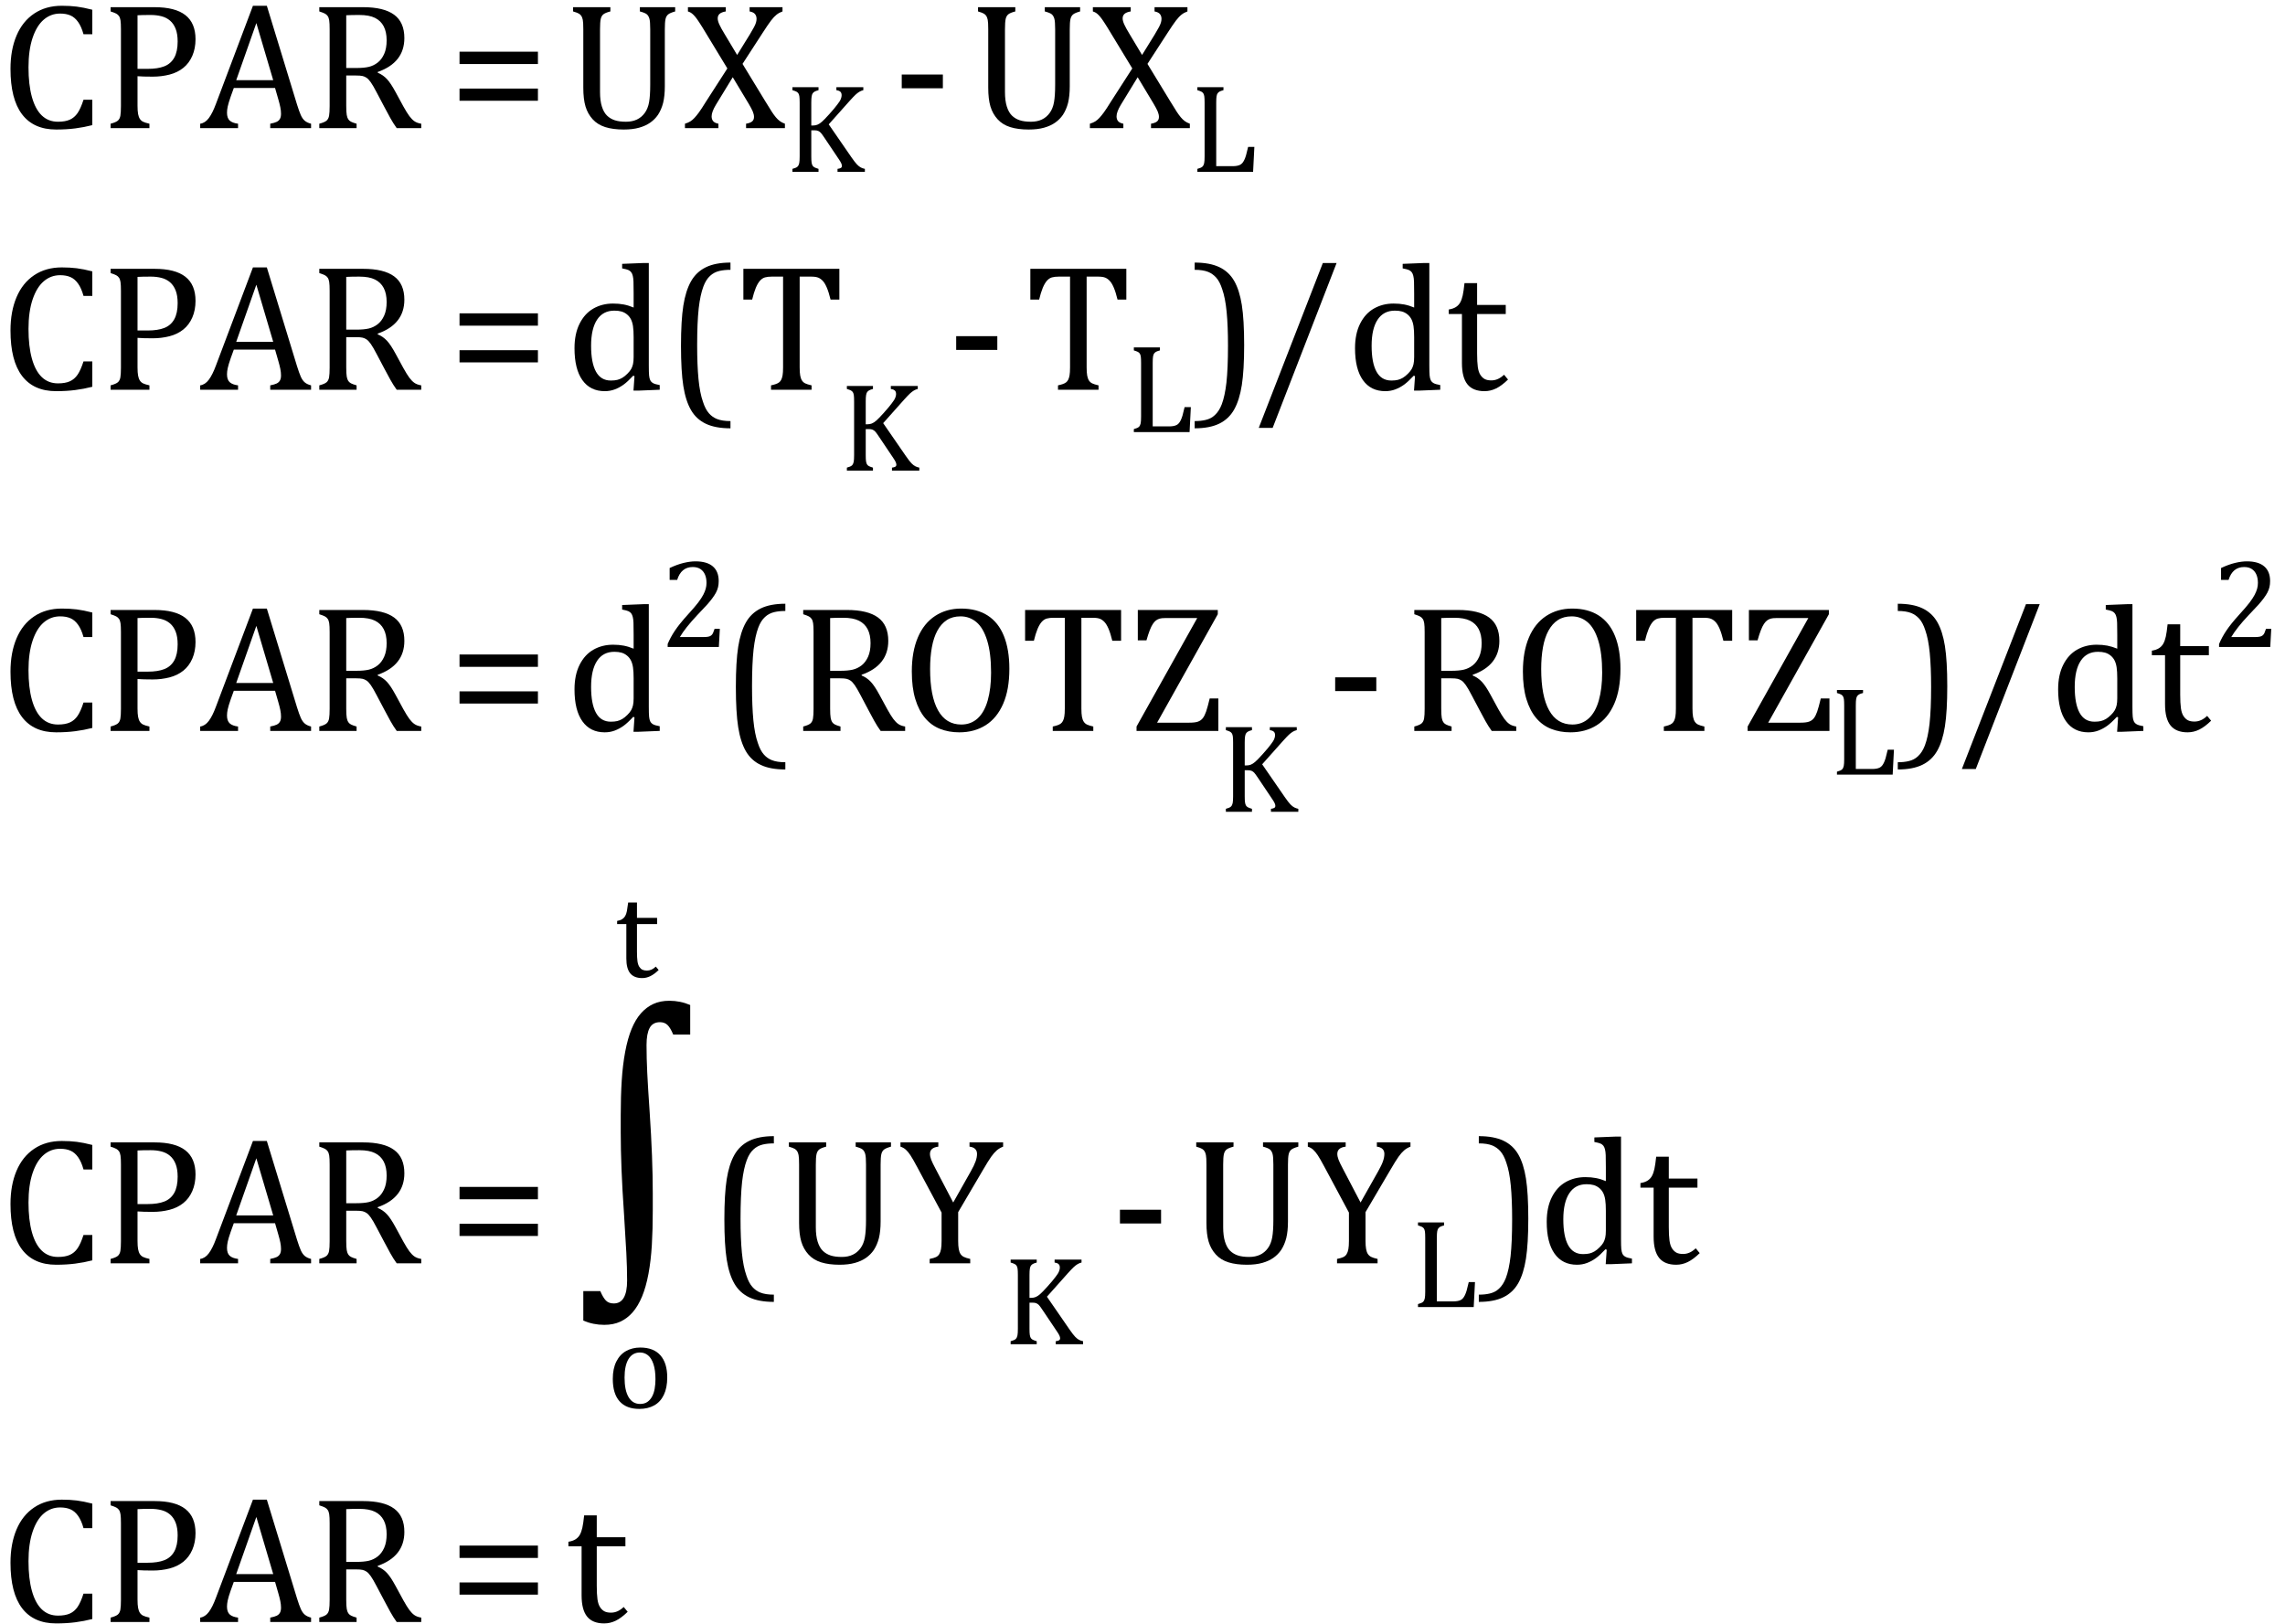 <?xml version="1.0" encoding="UTF-8" standalone="no"?><svg xmlns="http://www.w3.org/2000/svg" xmlns:xlink="http://www.w3.org/1999/xlink" stroke-dasharray="none" shape-rendering="auto" font-family="'Dialog'" width="251.813" text-rendering="auto" fill-opacity="1" contentScriptType="text/ecmascript" color-interpolation="auto" color-rendering="auto" preserveAspectRatio="xMidYMid meet" font-size="12" fill="black" stroke="black" image-rendering="auto" stroke-miterlimit="10" zoomAndPan="magnify" version="1.0" stroke-linecap="square" stroke-linejoin="miter" contentStyleType="text/css" font-style="normal" height="179" stroke-width="1" stroke-dashoffset="0" font-weight="normal" stroke-opacity="1" y="-82"><!--Converted from MathML using JEuclid--><defs id="genericDefs"/><g><g text-rendering="optimizeLegibility" transform="translate(0,14.12)" color-rendering="optimizeQuality" color-interpolation="linearRGB" image-rendering="optimizeQuality"><path d="M10.172 -13.047 L10.172 -10.344 L9.203 -10.344 Q8.969 -11.188 8.609 -11.695 Q8.25 -12.203 7.773 -12.414 Q7.297 -12.625 6.625 -12.625 Q5.609 -12.625 4.828 -11.961 Q4.047 -11.297 3.594 -9.953 Q3.141 -8.609 3.141 -6.703 Q3.141 -4.781 3.516 -3.43 Q3.891 -2.078 4.609 -1.391 Q5.328 -0.703 6.391 -0.703 Q7.188 -0.703 7.695 -0.93 Q8.203 -1.156 8.547 -1.656 Q8.891 -2.156 9.203 -3.125 L10.172 -3.125 L10.172 -0.328 Q9.266 -0.094 8.297 0.031 Q7.328 0.156 6.188 0.156 Q3.703 0.156 2.43 -1.523 Q1.156 -3.203 1.156 -6.531 Q1.156 -8.625 1.82 -10.195 Q2.484 -11.766 3.766 -12.625 Q5.047 -13.484 6.812 -13.484 Q7.703 -13.484 8.453 -13.391 Q9.203 -13.297 10.172 -13.047 ZM15.156 -2.469 Q15.156 -1.891 15.219 -1.555 Q15.281 -1.219 15.414 -1.016 Q15.547 -0.812 15.766 -0.703 Q15.984 -0.594 16.469 -0.484 L16.469 0 L12.188 0 L12.188 -0.484 Q12.781 -0.641 12.992 -0.828 Q13.203 -1.016 13.266 -1.367 Q13.328 -1.719 13.328 -2.438 L13.328 -10.891 Q13.328 -11.562 13.281 -11.867 Q13.234 -12.172 13.117 -12.344 Q13 -12.516 12.812 -12.617 Q12.625 -12.719 12.188 -12.859 L12.188 -13.328 L17.031 -13.328 Q19.312 -13.328 20.43 -12.453 Q21.547 -11.578 21.547 -9.797 Q21.547 -8.781 21.195 -7.969 Q20.844 -7.156 20.203 -6.641 Q19.562 -6.125 18.68 -5.898 Q17.797 -5.672 16.828 -5.672 Q15.75 -5.672 15.156 -5.719 L15.156 -2.469 ZM15.156 -6.531 L16.281 -6.531 Q17.391 -6.531 18.109 -6.812 Q18.828 -7.094 19.203 -7.766 Q19.578 -8.438 19.578 -9.547 Q19.578 -10.375 19.359 -10.938 Q19.141 -11.5 18.742 -11.844 Q18.344 -12.188 17.797 -12.328 Q17.25 -12.469 16.609 -12.469 Q15.641 -12.469 15.156 -12.438 L15.156 -6.531 ZM29.781 0 L29.781 -0.484 Q30.266 -0.578 30.5 -0.695 Q30.734 -0.812 30.852 -1.023 Q30.969 -1.234 30.969 -1.578 Q30.969 -1.922 30.891 -2.305 Q30.812 -2.688 30.672 -3.172 L30.312 -4.422 L25.766 -4.422 L25.422 -3.469 Q25.172 -2.75 25.094 -2.375 Q25.016 -2 25.016 -1.703 Q25.016 -1.109 25.312 -0.836 Q25.609 -0.562 26.234 -0.484 L26.234 0 L22.062 0 L22.062 -0.484 Q22.609 -0.562 23.016 -1.109 Q23.422 -1.656 23.797 -2.672 L27.875 -13.484 L29.406 -13.484 L32.734 -2.594 Q32.969 -1.844 33.148 -1.438 Q33.328 -1.031 33.586 -0.812 Q33.844 -0.594 34.281 -0.484 L34.281 0 L29.781 0 ZM26.031 -5.281 L30.109 -5.281 L28.25 -11.578 L26.031 -5.281 ZM38.156 -5.797 L38.156 -2.469 Q38.156 -1.766 38.211 -1.453 Q38.266 -1.141 38.375 -0.977 Q38.484 -0.812 38.672 -0.711 Q38.859 -0.609 39.297 -0.484 L39.297 0 L35.188 0 L35.188 -0.484 Q35.781 -0.641 35.992 -0.828 Q36.203 -1.016 36.266 -1.367 Q36.328 -1.719 36.328 -2.438 L36.328 -10.891 Q36.328 -11.562 36.281 -11.867 Q36.234 -12.172 36.117 -12.344 Q36 -12.516 35.812 -12.617 Q35.625 -12.719 35.188 -12.859 L35.188 -13.328 L40.016 -13.328 Q42.297 -13.328 43.43 -12.5 Q44.562 -11.672 44.562 -9.922 Q44.562 -8.578 43.828 -7.641 Q43.094 -6.703 41.625 -6.188 L41.625 -6.109 Q42.219 -5.859 42.641 -5.406 Q43.062 -4.953 43.578 -4 L44.453 -2.391 Q44.844 -1.688 45.117 -1.32 Q45.391 -0.953 45.672 -0.758 Q45.953 -0.562 46.422 -0.484 L46.422 0 L43.719 0 Q43.344 -0.516 43.016 -1.109 Q42.688 -1.703 42.359 -2.328 L41.5 -3.953 Q41.109 -4.703 40.859 -5.055 Q40.609 -5.406 40.398 -5.547 Q40.188 -5.688 39.953 -5.742 Q39.719 -5.797 39.234 -5.797 L38.156 -5.797 ZM38.156 -12.438 L38.156 -6.625 L39.266 -6.625 Q40.109 -6.625 40.641 -6.75 Q41.172 -6.875 41.617 -7.219 Q42.062 -7.562 42.336 -8.172 Q42.609 -8.781 42.609 -9.672 Q42.609 -10.594 42.289 -11.211 Q41.969 -11.828 41.328 -12.148 Q40.688 -12.469 39.594 -12.469 Q38.703 -12.469 38.156 -12.438 Z" stroke="none"/></g><g text-rendering="optimizeLegibility" transform="translate(49.422,14.12)" color-rendering="optimizeQuality" color-interpolation="linearRGB" image-rendering="optimizeQuality"><path d="M1.219 -7.062 L1.219 -8.422 L9.859 -8.422 L9.859 -7.062 L1.219 -7.062 ZM1.219 -3.016 L1.219 -4.359 L9.859 -4.359 L9.859 -3.016 L1.219 -3.016 Z" stroke="none"/></g><g text-rendering="optimizeLegibility" transform="translate(62.281,14.12)" color-rendering="optimizeQuality" color-interpolation="linearRGB" image-rendering="optimizeQuality"><path d="M10.984 -4.609 Q10.984 -3.547 10.797 -2.781 Q10.609 -2.047 10.234 -1.469 Q9.891 -0.969 9.383 -0.609 Q8.875 -0.25 8.156 -0.047 Q7.438 0.156 6.453 0.156 Q5.281 0.156 4.43 -0.109 Q3.578 -0.375 3.031 -0.977 Q2.484 -1.578 2.242 -2.391 Q2 -3.203 2 -4.469 L2 -10.891 Q2 -11.656 1.945 -11.922 Q1.891 -12.188 1.797 -12.344 Q1.703 -12.5 1.531 -12.609 Q1.359 -12.719 0.875 -12.859 L0.875 -13.328 L4.984 -13.328 L4.984 -12.859 Q4.438 -12.719 4.219 -12.547 Q4 -12.375 3.922 -12.031 Q3.844 -11.688 3.844 -10.891 L3.844 -3.969 Q3.844 -3.031 4.047 -2.383 Q4.25 -1.734 4.609 -1.383 Q4.969 -1.031 5.469 -0.867 Q5.969 -0.703 6.703 -0.703 Q7.391 -0.703 7.906 -0.945 Q8.422 -1.188 8.773 -1.672 Q9.125 -2.156 9.25 -2.867 Q9.375 -3.578 9.375 -4.781 L9.375 -10.891 Q9.375 -11.734 9.289 -12.047 Q9.203 -12.359 9.016 -12.531 Q8.828 -12.703 8.234 -12.859 L8.234 -13.328 L12.125 -13.328 L12.125 -12.859 Q11.562 -12.703 11.352 -12.531 Q11.141 -12.359 11.062 -12.023 Q10.984 -11.688 10.984 -10.891 L10.984 -4.609 ZM17.703 -13.328 L17.703 -12.859 Q17.234 -12.781 17.023 -12.594 Q16.812 -12.406 16.812 -12.094 Q16.812 -11.812 17 -11.406 Q17.188 -11 17.531 -10.438 L18.953 -8.062 L20.344 -10.312 Q20.656 -10.828 20.812 -11.125 Q20.969 -11.422 21.031 -11.633 Q21.094 -11.844 21.094 -12.047 Q21.094 -12.359 20.922 -12.57 Q20.75 -12.781 20.328 -12.859 L20.328 -13.328 L23.953 -13.328 L23.953 -12.859 Q23.594 -12.734 23.305 -12.508 Q23.016 -12.281 22.688 -11.852 Q22.359 -11.422 21.766 -10.5 L19.547 -7.078 L22.031 -3 Q22.562 -2.125 22.789 -1.781 Q23.016 -1.438 23.219 -1.195 Q23.422 -0.953 23.648 -0.781 Q23.875 -0.609 24.219 -0.484 L24.219 0 L19.938 0 L19.938 -0.484 Q20.391 -0.562 20.602 -0.734 Q20.812 -0.906 20.812 -1.234 Q20.812 -1.516 20.672 -1.844 Q20.531 -2.172 20.234 -2.672 L18.469 -5.609 L16.609 -2.562 Q16.141 -1.781 16.141 -1.297 Q16.141 -0.969 16.312 -0.766 Q16.484 -0.562 16.891 -0.484 L16.891 0 L13.203 0 L13.203 -0.484 Q13.562 -0.594 13.797 -0.742 Q14.031 -0.891 14.25 -1.125 Q14.469 -1.359 14.734 -1.719 Q15 -2.078 15.562 -2.984 L17.875 -6.578 L15.125 -11.109 Q14.734 -11.734 14.531 -12.016 Q14.328 -12.297 14.156 -12.469 Q13.984 -12.641 13.852 -12.719 Q13.719 -12.797 13.531 -12.859 L13.531 -13.328 L17.703 -13.328 Z" stroke="none"/></g><g text-rendering="optimizeLegibility" transform="translate(86.5,18.94)" color-rendering="optimizeQuality" color-interpolation="linearRGB" image-rendering="optimizeQuality"><path d="M2.906 -5.109 L3.109 -5.109 Q3.359 -5.109 3.578 -5.195 Q3.797 -5.281 4.062 -5.508 Q4.328 -5.734 4.875 -6.344 Q5.531 -7.078 5.766 -7.406 Q6.078 -7.797 6.172 -8.062 Q6.25 -8.266 6.25 -8.438 Q6.25 -8.719 6.094 -8.844 Q5.938 -8.969 5.672 -9 L5.672 -9.328 L8.641 -9.328 L8.641 -9 Q8.422 -8.953 8.211 -8.828 Q8 -8.703 7.781 -8.5 Q7.562 -8.297 7.125 -7.812 L4.828 -5.234 L7.328 -1.609 Q7.719 -1.047 7.945 -0.812 Q8.172 -0.578 8.375 -0.477 Q8.578 -0.375 8.812 -0.328 L8.812 0 L5.797 0 L5.797 -0.328 Q6.047 -0.359 6.164 -0.43 Q6.281 -0.5 6.281 -0.656 Q6.281 -0.781 6.203 -0.953 Q6.125 -1.125 5.953 -1.375 L4.359 -3.75 Q4.078 -4.172 3.953 -4.305 Q3.828 -4.438 3.672 -4.508 Q3.516 -4.578 3.266 -4.578 L2.906 -4.578 L2.906 -1.703 Q2.906 -1.25 2.938 -1.039 Q2.969 -0.828 3.039 -0.703 Q3.109 -0.578 3.25 -0.5 Q3.391 -0.422 3.703 -0.328 L3.703 0 L0.828 0 L0.828 -0.328 Q1.25 -0.438 1.391 -0.578 Q1.531 -0.719 1.578 -0.961 Q1.625 -1.203 1.625 -1.703 L1.625 -7.625 Q1.625 -8.094 1.594 -8.312 Q1.562 -8.531 1.484 -8.648 Q1.406 -8.766 1.273 -8.836 Q1.141 -8.906 0.828 -9 L0.828 -9.328 L3.703 -9.328 L3.703 -9 Q3.406 -8.922 3.273 -8.844 Q3.141 -8.766 3.062 -8.656 Q2.984 -8.547 2.945 -8.32 Q2.906 -8.094 2.906 -7.625 L2.906 -5.109 Z" stroke="none"/></g><g text-rendering="optimizeLegibility" transform="translate(98.312,14.12)" color-rendering="optimizeQuality" color-interpolation="linearRGB" image-rendering="optimizeQuality"><path d="M5.594 -4.391 L1.062 -4.391 L1.062 -5.906 L5.594 -5.906 L5.594 -4.391 Z" stroke="none"/></g><g text-rendering="optimizeLegibility" transform="translate(106.906,14.12)" color-rendering="optimizeQuality" color-interpolation="linearRGB" image-rendering="optimizeQuality"><path d="M10.984 -4.609 Q10.984 -3.547 10.797 -2.781 Q10.609 -2.047 10.234 -1.469 Q9.891 -0.969 9.383 -0.609 Q8.875 -0.25 8.156 -0.047 Q7.438 0.156 6.453 0.156 Q5.281 0.156 4.43 -0.109 Q3.578 -0.375 3.031 -0.977 Q2.484 -1.578 2.242 -2.391 Q2 -3.203 2 -4.469 L2 -10.891 Q2 -11.656 1.945 -11.922 Q1.891 -12.188 1.797 -12.344 Q1.703 -12.5 1.531 -12.609 Q1.359 -12.719 0.875 -12.859 L0.875 -13.328 L4.984 -13.328 L4.984 -12.859 Q4.438 -12.719 4.219 -12.547 Q4 -12.375 3.922 -12.031 Q3.844 -11.688 3.844 -10.891 L3.844 -3.969 Q3.844 -3.031 4.047 -2.383 Q4.25 -1.734 4.609 -1.383 Q4.969 -1.031 5.469 -0.867 Q5.969 -0.703 6.703 -0.703 Q7.391 -0.703 7.906 -0.945 Q8.422 -1.188 8.773 -1.672 Q9.125 -2.156 9.25 -2.867 Q9.375 -3.578 9.375 -4.781 L9.375 -10.891 Q9.375 -11.734 9.289 -12.047 Q9.203 -12.359 9.016 -12.531 Q8.828 -12.703 8.234 -12.859 L8.234 -13.328 L12.125 -13.328 L12.125 -12.859 Q11.562 -12.703 11.352 -12.531 Q11.141 -12.359 11.062 -12.023 Q10.984 -11.688 10.984 -10.891 L10.984 -4.609 ZM17.703 -13.328 L17.703 -12.859 Q17.234 -12.781 17.023 -12.594 Q16.812 -12.406 16.812 -12.094 Q16.812 -11.812 17 -11.406 Q17.188 -11 17.531 -10.438 L18.953 -8.062 L20.344 -10.312 Q20.656 -10.828 20.812 -11.125 Q20.969 -11.422 21.031 -11.633 Q21.094 -11.844 21.094 -12.047 Q21.094 -12.359 20.922 -12.57 Q20.75 -12.781 20.328 -12.859 L20.328 -13.328 L23.953 -13.328 L23.953 -12.859 Q23.594 -12.734 23.305 -12.508 Q23.016 -12.281 22.688 -11.852 Q22.359 -11.422 21.766 -10.5 L19.547 -7.078 L22.031 -3 Q22.562 -2.125 22.789 -1.781 Q23.016 -1.438 23.219 -1.195 Q23.422 -0.953 23.648 -0.781 Q23.875 -0.609 24.219 -0.484 L24.219 0 L19.938 0 L19.938 -0.484 Q20.391 -0.562 20.602 -0.734 Q20.812 -0.906 20.812 -1.234 Q20.812 -1.516 20.672 -1.844 Q20.531 -2.172 20.234 -2.672 L18.469 -5.609 L16.609 -2.562 Q16.141 -1.781 16.141 -1.297 Q16.141 -0.969 16.312 -0.766 Q16.484 -0.562 16.891 -0.484 L16.891 0 L13.203 0 L13.203 -0.484 Q13.562 -0.594 13.797 -0.742 Q14.031 -0.891 14.25 -1.125 Q14.469 -1.359 14.734 -1.719 Q15 -2.078 15.562 -2.984 L17.875 -6.578 L15.125 -11.109 Q14.734 -11.734 14.531 -12.016 Q14.328 -12.297 14.156 -12.469 Q13.984 -12.641 13.852 -12.719 Q13.719 -12.797 13.531 -12.859 L13.531 -13.328 L17.703 -13.328 Z" stroke="none"/></g><g text-rendering="optimizeLegibility" transform="translate(131.125,18.94)" color-rendering="optimizeQuality" color-interpolation="linearRGB" image-rendering="optimizeQuality"><path d="M2.906 -0.625 L4.703 -0.625 Q4.984 -0.625 5.188 -0.664 Q5.391 -0.703 5.531 -0.773 Q5.672 -0.844 5.781 -0.969 Q5.891 -1.094 5.992 -1.297 Q6.094 -1.5 6.188 -1.812 Q6.281 -2.125 6.422 -2.75 L7.109 -2.75 L6.969 0 L0.828 0 L0.828 -0.328 Q1.25 -0.438 1.391 -0.578 Q1.531 -0.719 1.578 -0.961 Q1.625 -1.203 1.625 -1.703 L1.625 -7.625 Q1.625 -8.094 1.594 -8.312 Q1.562 -8.531 1.484 -8.648 Q1.406 -8.766 1.273 -8.836 Q1.141 -8.906 0.828 -9 L0.828 -9.328 L3.703 -9.328 L3.703 -9 Q3.406 -8.922 3.281 -8.852 Q3.156 -8.781 3.07 -8.672 Q2.984 -8.562 2.945 -8.336 Q2.906 -8.109 2.906 -7.625 L2.906 -0.625 Z" stroke="none"/></g><g text-rendering="optimizeLegibility" transform="translate(0,42.956)" color-rendering="optimizeQuality" color-interpolation="linearRGB" image-rendering="optimizeQuality"><path d="M10.172 -13.047 L10.172 -10.344 L9.203 -10.344 Q8.969 -11.188 8.609 -11.695 Q8.25 -12.203 7.773 -12.414 Q7.297 -12.625 6.625 -12.625 Q5.609 -12.625 4.828 -11.961 Q4.047 -11.297 3.594 -9.953 Q3.141 -8.609 3.141 -6.703 Q3.141 -4.781 3.516 -3.43 Q3.891 -2.078 4.609 -1.391 Q5.328 -0.703 6.391 -0.703 Q7.188 -0.703 7.695 -0.93 Q8.203 -1.156 8.547 -1.656 Q8.891 -2.156 9.203 -3.125 L10.172 -3.125 L10.172 -0.328 Q9.266 -0.094 8.297 0.031 Q7.328 0.156 6.188 0.156 Q3.703 0.156 2.43 -1.523 Q1.156 -3.203 1.156 -6.531 Q1.156 -8.625 1.82 -10.195 Q2.484 -11.766 3.766 -12.625 Q5.047 -13.484 6.812 -13.484 Q7.703 -13.484 8.453 -13.391 Q9.203 -13.297 10.172 -13.047 ZM15.156 -2.469 Q15.156 -1.891 15.219 -1.555 Q15.281 -1.219 15.414 -1.016 Q15.547 -0.812 15.766 -0.703 Q15.984 -0.594 16.469 -0.484 L16.469 0 L12.188 0 L12.188 -0.484 Q12.781 -0.641 12.992 -0.828 Q13.203 -1.016 13.266 -1.367 Q13.328 -1.719 13.328 -2.438 L13.328 -10.891 Q13.328 -11.562 13.281 -11.867 Q13.234 -12.172 13.117 -12.344 Q13 -12.516 12.812 -12.617 Q12.625 -12.719 12.188 -12.859 L12.188 -13.328 L17.031 -13.328 Q19.312 -13.328 20.43 -12.453 Q21.547 -11.578 21.547 -9.797 Q21.547 -8.781 21.195 -7.969 Q20.844 -7.156 20.203 -6.641 Q19.562 -6.125 18.68 -5.898 Q17.797 -5.672 16.828 -5.672 Q15.75 -5.672 15.156 -5.719 L15.156 -2.469 ZM15.156 -6.531 L16.281 -6.531 Q17.391 -6.531 18.109 -6.812 Q18.828 -7.094 19.203 -7.766 Q19.578 -8.438 19.578 -9.547 Q19.578 -10.375 19.359 -10.938 Q19.141 -11.5 18.742 -11.844 Q18.344 -12.188 17.797 -12.328 Q17.25 -12.469 16.609 -12.469 Q15.641 -12.469 15.156 -12.438 L15.156 -6.531 ZM29.781 0 L29.781 -0.484 Q30.266 -0.578 30.5 -0.695 Q30.734 -0.812 30.852 -1.023 Q30.969 -1.234 30.969 -1.578 Q30.969 -1.922 30.891 -2.305 Q30.812 -2.688 30.672 -3.172 L30.312 -4.422 L25.766 -4.422 L25.422 -3.469 Q25.172 -2.75 25.094 -2.375 Q25.016 -2 25.016 -1.703 Q25.016 -1.109 25.312 -0.836 Q25.609 -0.562 26.234 -0.484 L26.234 0 L22.062 0 L22.062 -0.484 Q22.609 -0.562 23.016 -1.109 Q23.422 -1.656 23.797 -2.672 L27.875 -13.484 L29.406 -13.484 L32.734 -2.594 Q32.969 -1.844 33.148 -1.438 Q33.328 -1.031 33.586 -0.812 Q33.844 -0.594 34.281 -0.484 L34.281 0 L29.781 0 ZM26.031 -5.281 L30.109 -5.281 L28.25 -11.578 L26.031 -5.281 ZM38.156 -5.797 L38.156 -2.469 Q38.156 -1.766 38.211 -1.453 Q38.266 -1.141 38.375 -0.977 Q38.484 -0.812 38.672 -0.711 Q38.859 -0.609 39.297 -0.484 L39.297 0 L35.188 0 L35.188 -0.484 Q35.781 -0.641 35.992 -0.828 Q36.203 -1.016 36.266 -1.367 Q36.328 -1.719 36.328 -2.438 L36.328 -10.891 Q36.328 -11.562 36.281 -11.867 Q36.234 -12.172 36.117 -12.344 Q36 -12.516 35.812 -12.617 Q35.625 -12.719 35.188 -12.859 L35.188 -13.328 L40.016 -13.328 Q42.297 -13.328 43.43 -12.5 Q44.562 -11.672 44.562 -9.922 Q44.562 -8.578 43.828 -7.641 Q43.094 -6.703 41.625 -6.188 L41.625 -6.109 Q42.219 -5.859 42.641 -5.406 Q43.062 -4.953 43.578 -4 L44.453 -2.391 Q44.844 -1.688 45.117 -1.32 Q45.391 -0.953 45.672 -0.758 Q45.953 -0.562 46.422 -0.484 L46.422 0 L43.719 0 Q43.344 -0.516 43.016 -1.109 Q42.688 -1.703 42.359 -2.328 L41.5 -3.953 Q41.109 -4.703 40.859 -5.055 Q40.609 -5.406 40.398 -5.547 Q40.188 -5.688 39.953 -5.742 Q39.719 -5.797 39.234 -5.797 L38.156 -5.797 ZM38.156 -12.438 L38.156 -6.625 L39.266 -6.625 Q40.109 -6.625 40.641 -6.75 Q41.172 -6.875 41.617 -7.219 Q42.062 -7.562 42.336 -8.172 Q42.609 -8.781 42.609 -9.672 Q42.609 -10.594 42.289 -11.211 Q41.969 -11.828 41.328 -12.148 Q40.688 -12.469 39.594 -12.469 Q38.703 -12.469 38.156 -12.438 Z" stroke="none"/></g><g text-rendering="optimizeLegibility" transform="translate(49.422,42.956)" color-rendering="optimizeQuality" color-interpolation="linearRGB" image-rendering="optimizeQuality"><path d="M1.219 -7.062 L1.219 -8.422 L9.859 -8.422 L9.859 -7.062 L1.219 -7.062 ZM1.219 -3.016 L1.219 -4.359 L9.859 -4.359 L9.859 -3.016 L1.219 -3.016 Z" stroke="none"/></g><g text-rendering="optimizeLegibility" transform="translate(62.281,42.956)" color-rendering="optimizeQuality" color-interpolation="linearRGB" image-rendering="optimizeQuality"><path d="M7.547 -10.609 Q7.547 -11.547 7.531 -11.922 Q7.516 -12.297 7.453 -12.555 Q7.391 -12.812 7.273 -12.961 Q7.156 -13.109 6.969 -13.195 Q6.781 -13.281 6.281 -13.375 L6.281 -13.875 L8.641 -13.969 L9.219 -13.969 L9.219 -2.672 Q9.219 -1.906 9.25 -1.578 Q9.281 -1.25 9.375 -1.055 Q9.469 -0.859 9.68 -0.734 Q9.891 -0.609 10.422 -0.516 L10.422 0 L8.109 0.094 L7.531 0.094 L7.641 -1.5 L7.5 -1.547 Q6.891 -0.891 6.438 -0.562 Q5.984 -0.234 5.469 -0.039 Q4.953 0.156 4.359 0.156 Q2.766 0.156 1.898 -1.062 Q1.031 -2.281 1.031 -4.578 Q1.031 -6.172 1.594 -7.289 Q2.156 -8.406 3.117 -8.953 Q4.078 -9.5 5.281 -9.5 Q5.922 -9.5 6.453 -9.398 Q6.984 -9.297 7.547 -9.062 L7.547 -10.609 ZM7.547 -5.797 Q7.547 -6.547 7.477 -7.008 Q7.406 -7.469 7.242 -7.781 Q7.078 -8.094 6.805 -8.312 Q6.531 -8.531 6.203 -8.625 Q5.875 -8.719 5.422 -8.719 Q4.172 -8.719 3.516 -7.719 Q2.859 -6.719 2.859 -4.844 Q2.859 -2.969 3.398 -1.992 Q3.938 -1.016 5.031 -1.016 Q5.453 -1.016 5.742 -1.086 Q6.031 -1.156 6.305 -1.32 Q6.578 -1.484 6.859 -1.766 Q7.141 -2.047 7.273 -2.281 Q7.406 -2.516 7.477 -2.82 Q7.547 -3.125 7.547 -3.609 L7.547 -5.797 ZM18.219 4.25 Q16.562 4.25 15.508 3.75 Q14.453 3.25 13.867 2.234 Q13.281 1.219 13.023 -0.414 Q12.766 -2.047 12.766 -4.844 Q12.766 -7.625 13.023 -9.266 Q13.281 -10.906 13.867 -11.945 Q14.453 -12.984 15.508 -13.5 Q16.562 -14.016 18.219 -14.016 L18.219 -13.219 Q17.531 -13.219 17 -13.094 Q16.406 -12.953 15.984 -12.562 Q15.516 -12.141 15.234 -11.375 Q14.891 -10.469 14.719 -8.984 Q14.547 -7.406 14.547 -4.922 Q14.547 -2.719 14.695 -1.18 Q14.844 0.359 15.188 1.328 Q15.453 2.156 15.859 2.609 Q16.219 3.016 16.719 3.219 Q17.297 3.453 18.219 3.453 L18.219 4.25 ZM19.641 -13.328 L30.219 -13.328 L30.219 -9.938 L29.25 -9.938 Q29.047 -10.766 28.836 -11.258 Q28.625 -11.75 28.391 -12 Q28.156 -12.25 27.883 -12.359 Q27.609 -12.469 27.078 -12.469 L25.844 -12.469 L25.844 -2.469 Q25.844 -1.891 25.906 -1.555 Q25.969 -1.219 26.102 -1.016 Q26.234 -0.812 26.453 -0.703 Q26.672 -0.594 27.156 -0.484 L27.156 0 L22.688 0 L22.688 -0.484 Q22.984 -0.547 23.211 -0.625 Q23.438 -0.703 23.578 -0.812 Q23.719 -0.922 23.812 -1.102 Q23.906 -1.281 23.961 -1.586 Q24.016 -1.891 24.016 -2.469 L24.016 -12.469 L22.781 -12.469 Q22.328 -12.469 22.023 -12.383 Q21.719 -12.297 21.469 -12.016 Q21.219 -11.734 21.008 -11.227 Q20.797 -10.719 20.609 -9.938 L19.641 -9.938 L19.641 -13.328 Z" stroke="none"/></g><g text-rendering="optimizeLegibility" transform="translate(92.5,51.87)" color-rendering="optimizeQuality" color-interpolation="linearRGB" image-rendering="optimizeQuality"><path d="M2.906 -5.109 L3.109 -5.109 Q3.359 -5.109 3.578 -5.195 Q3.797 -5.281 4.062 -5.508 Q4.328 -5.734 4.875 -6.344 Q5.531 -7.078 5.766 -7.406 Q6.078 -7.797 6.172 -8.062 Q6.25 -8.266 6.25 -8.438 Q6.25 -8.719 6.094 -8.844 Q5.938 -8.969 5.672 -9 L5.672 -9.328 L8.641 -9.328 L8.641 -9 Q8.422 -8.953 8.211 -8.828 Q8 -8.703 7.781 -8.5 Q7.562 -8.297 7.125 -7.812 L4.828 -5.234 L7.328 -1.609 Q7.719 -1.047 7.945 -0.812 Q8.172 -0.578 8.375 -0.477 Q8.578 -0.375 8.812 -0.328 L8.812 0 L5.797 0 L5.797 -0.328 Q6.047 -0.359 6.164 -0.43 Q6.281 -0.5 6.281 -0.656 Q6.281 -0.781 6.203 -0.953 Q6.125 -1.125 5.953 -1.375 L4.359 -3.75 Q4.078 -4.172 3.953 -4.305 Q3.828 -4.438 3.672 -4.508 Q3.516 -4.578 3.266 -4.578 L2.906 -4.578 L2.906 -1.703 Q2.906 -1.25 2.938 -1.039 Q2.969 -0.828 3.039 -0.703 Q3.109 -0.578 3.25 -0.5 Q3.391 -0.422 3.703 -0.328 L3.703 0 L0.828 0 L0.828 -0.328 Q1.25 -0.438 1.391 -0.578 Q1.531 -0.719 1.578 -0.961 Q1.625 -1.203 1.625 -1.703 L1.625 -7.625 Q1.625 -8.094 1.594 -8.312 Q1.562 -8.531 1.484 -8.648 Q1.406 -8.766 1.273 -8.836 Q1.141 -8.906 0.828 -9 L0.828 -9.328 L3.703 -9.328 L3.703 -9 Q3.406 -8.922 3.273 -8.844 Q3.141 -8.766 3.062 -8.656 Q2.984 -8.547 2.945 -8.32 Q2.906 -8.094 2.906 -7.625 L2.906 -5.109 Z" stroke="none"/></g><g text-rendering="optimizeLegibility" transform="translate(104.312,42.956)" color-rendering="optimizeQuality" color-interpolation="linearRGB" image-rendering="optimizeQuality"><path d="M5.594 -4.391 L1.062 -4.391 L1.062 -5.906 L5.594 -5.906 L5.594 -4.391 Z" stroke="none"/></g><g text-rendering="optimizeLegibility" transform="translate(112.906,42.956)" color-rendering="optimizeQuality" color-interpolation="linearRGB" image-rendering="optimizeQuality"><path d="M0.641 -13.328 L11.219 -13.328 L11.219 -9.938 L10.25 -9.938 Q10.047 -10.766 9.836 -11.258 Q9.625 -11.75 9.391 -12 Q9.156 -12.25 8.883 -12.359 Q8.609 -12.469 8.078 -12.469 L6.844 -12.469 L6.844 -2.469 Q6.844 -1.891 6.906 -1.555 Q6.969 -1.219 7.102 -1.016 Q7.234 -0.812 7.453 -0.703 Q7.672 -0.594 8.156 -0.484 L8.156 0 L3.688 0 L3.688 -0.484 Q3.984 -0.547 4.211 -0.625 Q4.438 -0.703 4.578 -0.812 Q4.719 -0.922 4.812 -1.102 Q4.906 -1.281 4.961 -1.586 Q5.016 -1.891 5.016 -2.469 L5.016 -12.469 L3.781 -12.469 Q3.328 -12.469 3.023 -12.383 Q2.719 -12.297 2.469 -12.016 Q2.219 -11.734 2.008 -11.227 Q1.797 -10.719 1.609 -9.938 L0.641 -9.938 L0.641 -13.328 Z" stroke="none"/></g><g text-rendering="optimizeLegibility" transform="translate(124.125,47.62)" color-rendering="optimizeQuality" color-interpolation="linearRGB" image-rendering="optimizeQuality"><path d="M2.906 -0.625 L4.703 -0.625 Q4.984 -0.625 5.188 -0.664 Q5.391 -0.703 5.531 -0.773 Q5.672 -0.844 5.781 -0.969 Q5.891 -1.094 5.992 -1.297 Q6.094 -1.5 6.188 -1.812 Q6.281 -2.125 6.422 -2.75 L7.109 -2.75 L6.969 0 L0.828 0 L0.828 -0.328 Q1.25 -0.438 1.391 -0.578 Q1.531 -0.719 1.578 -0.961 Q1.625 -1.203 1.625 -1.703 L1.625 -7.625 Q1.625 -8.094 1.594 -8.312 Q1.562 -8.531 1.484 -8.648 Q1.406 -8.766 1.273 -8.836 Q1.141 -8.906 0.828 -9 L0.828 -9.328 L3.703 -9.328 L3.703 -9 Q3.406 -8.922 3.281 -8.852 Q3.156 -8.781 3.07 -8.672 Q2.984 -8.562 2.945 -8.336 Q2.906 -8.109 2.906 -7.625 L2.906 -0.625 Z" stroke="none"/></g><g text-rendering="optimizeLegibility" transform="translate(131.234,42.956)" color-rendering="optimizeQuality" color-interpolation="linearRGB" image-rendering="optimizeQuality"><path d="M0.422 -14.016 Q2.078 -14.016 3.133 -13.516 Q4.188 -13.016 4.773 -12 Q5.359 -10.984 5.617 -9.352 Q5.875 -7.719 5.875 -4.922 Q5.875 -2.156 5.617 -0.508 Q5.359 1.141 4.773 2.18 Q4.188 3.219 3.133 3.734 Q2.078 4.25 0.422 4.25 L0.422 3.453 Q1.109 3.453 1.625 3.328 Q2.234 3.188 2.641 2.797 Q3.109 2.375 3.406 1.609 Q3.75 0.703 3.922 -0.781 Q4.094 -2.359 4.094 -4.844 Q4.094 -7.047 3.945 -8.586 Q3.797 -10.125 3.453 -11.094 Q3.188 -11.922 2.781 -12.375 Q2.406 -12.781 1.922 -12.984 Q1.344 -13.219 0.422 -13.219 L0.422 -14.016 Z" stroke="none"/></g><g text-rendering="optimizeLegibility" transform="translate(138.109,42.956)" color-rendering="optimizeQuality" color-interpolation="linearRGB" image-rendering="optimizeQuality"><path d="M9.188 -13.969 L2.141 4.203 L0.609 4.203 L7.672 -13.969 L9.188 -13.969 Z" stroke="none"/></g><g text-rendering="optimizeLegibility" transform="translate(148.297,42.956)" color-rendering="optimizeQuality" color-interpolation="linearRGB" image-rendering="optimizeQuality"><path d="M7.547 -10.609 Q7.547 -11.547 7.531 -11.922 Q7.516 -12.297 7.453 -12.555 Q7.391 -12.812 7.273 -12.961 Q7.156 -13.109 6.969 -13.195 Q6.781 -13.281 6.281 -13.375 L6.281 -13.875 L8.641 -13.969 L9.219 -13.969 L9.219 -2.672 Q9.219 -1.906 9.25 -1.578 Q9.281 -1.25 9.375 -1.055 Q9.469 -0.859 9.68 -0.734 Q9.891 -0.609 10.422 -0.516 L10.422 0 L8.109 0.094 L7.531 0.094 L7.641 -1.5 L7.5 -1.547 Q6.891 -0.891 6.438 -0.562 Q5.984 -0.234 5.469 -0.039 Q4.953 0.156 4.359 0.156 Q2.766 0.156 1.898 -1.062 Q1.031 -2.281 1.031 -4.578 Q1.031 -6.172 1.594 -7.289 Q2.156 -8.406 3.117 -8.953 Q4.078 -9.5 5.281 -9.5 Q5.922 -9.5 6.453 -9.398 Q6.984 -9.297 7.547 -9.062 L7.547 -10.609 ZM7.547 -5.797 Q7.547 -6.547 7.477 -7.008 Q7.406 -7.469 7.242 -7.781 Q7.078 -8.094 6.805 -8.312 Q6.531 -8.531 6.203 -8.625 Q5.875 -8.719 5.422 -8.719 Q4.172 -8.719 3.516 -7.719 Q2.859 -6.719 2.859 -4.844 Q2.859 -2.969 3.398 -1.992 Q3.938 -1.016 5.031 -1.016 Q5.453 -1.016 5.742 -1.086 Q6.031 -1.156 6.305 -1.32 Q6.578 -1.484 6.859 -1.766 Q7.141 -2.047 7.273 -2.281 Q7.406 -2.516 7.477 -2.82 Q7.547 -3.125 7.547 -3.609 L7.547 -5.797 ZM11.359 -8.844 Q11.844 -8.922 12.148 -9.117 Q12.453 -9.312 12.625 -9.625 Q12.797 -9.938 12.898 -10.398 Q13 -10.859 13.094 -11.75 L14.484 -11.75 L14.484 -9.344 L17.641 -9.344 L17.641 -8.344 L14.484 -8.344 L14.484 -4 Q14.484 -3.062 14.562 -2.5 Q14.641 -1.938 14.859 -1.617 Q15.078 -1.297 15.352 -1.164 Q15.625 -1.031 16.047 -1.031 Q16.438 -1.031 16.781 -1.188 Q17.125 -1.344 17.453 -1.656 L17.891 -1.125 Q17.203 -0.453 16.586 -0.148 Q15.969 0.156 15.297 0.156 Q14.031 0.156 13.422 -0.594 Q12.812 -1.344 12.812 -2.938 L12.812 -8.344 L11.359 -8.344 L11.359 -8.844 Z" stroke="none"/></g><g text-rendering="optimizeLegibility" transform="translate(0,80.557)" color-rendering="optimizeQuality" color-interpolation="linearRGB" image-rendering="optimizeQuality"><path d="M10.172 -13.047 L10.172 -10.344 L9.203 -10.344 Q8.969 -11.188 8.609 -11.695 Q8.25 -12.203 7.773 -12.414 Q7.297 -12.625 6.625 -12.625 Q5.609 -12.625 4.828 -11.961 Q4.047 -11.297 3.594 -9.953 Q3.141 -8.609 3.141 -6.703 Q3.141 -4.781 3.516 -3.43 Q3.891 -2.078 4.609 -1.391 Q5.328 -0.703 6.391 -0.703 Q7.188 -0.703 7.695 -0.93 Q8.203 -1.156 8.547 -1.656 Q8.891 -2.156 9.203 -3.125 L10.172 -3.125 L10.172 -0.328 Q9.266 -0.094 8.297 0.031 Q7.328 0.156 6.188 0.156 Q3.703 0.156 2.43 -1.523 Q1.156 -3.203 1.156 -6.531 Q1.156 -8.625 1.82 -10.195 Q2.484 -11.766 3.766 -12.625 Q5.047 -13.484 6.812 -13.484 Q7.703 -13.484 8.453 -13.391 Q9.203 -13.297 10.172 -13.047 ZM15.156 -2.469 Q15.156 -1.891 15.219 -1.555 Q15.281 -1.219 15.414 -1.016 Q15.547 -0.812 15.766 -0.703 Q15.984 -0.594 16.469 -0.484 L16.469 0 L12.188 0 L12.188 -0.484 Q12.781 -0.641 12.992 -0.828 Q13.203 -1.016 13.266 -1.367 Q13.328 -1.719 13.328 -2.438 L13.328 -10.891 Q13.328 -11.562 13.281 -11.867 Q13.234 -12.172 13.117 -12.344 Q13 -12.516 12.812 -12.617 Q12.625 -12.719 12.188 -12.859 L12.188 -13.328 L17.031 -13.328 Q19.312 -13.328 20.43 -12.453 Q21.547 -11.578 21.547 -9.797 Q21.547 -8.781 21.195 -7.969 Q20.844 -7.156 20.203 -6.641 Q19.562 -6.125 18.68 -5.898 Q17.797 -5.672 16.828 -5.672 Q15.75 -5.672 15.156 -5.719 L15.156 -2.469 ZM15.156 -6.531 L16.281 -6.531 Q17.391 -6.531 18.109 -6.812 Q18.828 -7.094 19.203 -7.766 Q19.578 -8.438 19.578 -9.547 Q19.578 -10.375 19.359 -10.938 Q19.141 -11.5 18.742 -11.844 Q18.344 -12.188 17.797 -12.328 Q17.25 -12.469 16.609 -12.469 Q15.641 -12.469 15.156 -12.438 L15.156 -6.531 ZM29.781 0 L29.781 -0.484 Q30.266 -0.578 30.5 -0.695 Q30.734 -0.812 30.852 -1.023 Q30.969 -1.234 30.969 -1.578 Q30.969 -1.922 30.891 -2.305 Q30.812 -2.688 30.672 -3.172 L30.312 -4.422 L25.766 -4.422 L25.422 -3.469 Q25.172 -2.75 25.094 -2.375 Q25.016 -2 25.016 -1.703 Q25.016 -1.109 25.312 -0.836 Q25.609 -0.562 26.234 -0.484 L26.234 0 L22.062 0 L22.062 -0.484 Q22.609 -0.562 23.016 -1.109 Q23.422 -1.656 23.797 -2.672 L27.875 -13.484 L29.406 -13.484 L32.734 -2.594 Q32.969 -1.844 33.148 -1.438 Q33.328 -1.031 33.586 -0.812 Q33.844 -0.594 34.281 -0.484 L34.281 0 L29.781 0 ZM26.031 -5.281 L30.109 -5.281 L28.25 -11.578 L26.031 -5.281 ZM38.156 -5.797 L38.156 -2.469 Q38.156 -1.766 38.211 -1.453 Q38.266 -1.141 38.375 -0.977 Q38.484 -0.812 38.672 -0.711 Q38.859 -0.609 39.297 -0.484 L39.297 0 L35.188 0 L35.188 -0.484 Q35.781 -0.641 35.992 -0.828 Q36.203 -1.016 36.266 -1.367 Q36.328 -1.719 36.328 -2.438 L36.328 -10.891 Q36.328 -11.562 36.281 -11.867 Q36.234 -12.172 36.117 -12.344 Q36 -12.516 35.812 -12.617 Q35.625 -12.719 35.188 -12.859 L35.188 -13.328 L40.016 -13.328 Q42.297 -13.328 43.43 -12.5 Q44.562 -11.672 44.562 -9.922 Q44.562 -8.578 43.828 -7.641 Q43.094 -6.703 41.625 -6.188 L41.625 -6.109 Q42.219 -5.859 42.641 -5.406 Q43.062 -4.953 43.578 -4 L44.453 -2.391 Q44.844 -1.688 45.117 -1.32 Q45.391 -0.953 45.672 -0.758 Q45.953 -0.562 46.422 -0.484 L46.422 0 L43.719 0 Q43.344 -0.516 43.016 -1.109 Q42.688 -1.703 42.359 -2.328 L41.5 -3.953 Q41.109 -4.703 40.859 -5.055 Q40.609 -5.406 40.398 -5.547 Q40.188 -5.688 39.953 -5.742 Q39.719 -5.797 39.234 -5.797 L38.156 -5.797 ZM38.156 -12.438 L38.156 -6.625 L39.266 -6.625 Q40.109 -6.625 40.641 -6.75 Q41.172 -6.875 41.617 -7.219 Q42.062 -7.562 42.336 -8.172 Q42.609 -8.781 42.609 -9.672 Q42.609 -10.594 42.289 -11.211 Q41.969 -11.828 41.328 -12.148 Q40.688 -12.469 39.594 -12.469 Q38.703 -12.469 38.156 -12.438 Z" stroke="none"/></g><g text-rendering="optimizeLegibility" transform="translate(49.422,80.557)" color-rendering="optimizeQuality" color-interpolation="linearRGB" image-rendering="optimizeQuality"><path d="M1.219 -7.062 L1.219 -8.422 L9.859 -8.422 L9.859 -7.062 L1.219 -7.062 ZM1.219 -3.016 L1.219 -4.359 L9.859 -4.359 L9.859 -3.016 L1.219 -3.016 Z" stroke="none"/></g><g text-rendering="optimizeLegibility" transform="translate(62.281,80.557)" color-rendering="optimizeQuality" color-interpolation="linearRGB" image-rendering="optimizeQuality"><path d="M7.547 -10.609 Q7.547 -11.547 7.531 -11.922 Q7.516 -12.297 7.453 -12.555 Q7.391 -12.812 7.273 -12.961 Q7.156 -13.109 6.969 -13.195 Q6.781 -13.281 6.281 -13.375 L6.281 -13.875 L8.641 -13.969 L9.219 -13.969 L9.219 -2.672 Q9.219 -1.906 9.25 -1.578 Q9.281 -1.25 9.375 -1.055 Q9.469 -0.859 9.68 -0.734 Q9.891 -0.609 10.422 -0.516 L10.422 0 L8.109 0.094 L7.531 0.094 L7.641 -1.5 L7.5 -1.547 Q6.891 -0.891 6.438 -0.562 Q5.984 -0.234 5.469 -0.039 Q4.953 0.156 4.359 0.156 Q2.766 0.156 1.898 -1.062 Q1.031 -2.281 1.031 -4.578 Q1.031 -6.172 1.594 -7.289 Q2.156 -8.406 3.117 -8.953 Q4.078 -9.5 5.281 -9.5 Q5.922 -9.5 6.453 -9.398 Q6.984 -9.297 7.547 -9.062 L7.547 -10.609 ZM7.547 -5.797 Q7.547 -6.547 7.477 -7.008 Q7.406 -7.469 7.242 -7.781 Q7.078 -8.094 6.805 -8.312 Q6.531 -8.531 6.203 -8.625 Q5.875 -8.719 5.422 -8.719 Q4.172 -8.719 3.516 -7.719 Q2.859 -6.719 2.859 -4.844 Q2.859 -2.969 3.398 -1.992 Q3.938 -1.016 5.031 -1.016 Q5.453 -1.016 5.742 -1.086 Q6.031 -1.156 6.305 -1.32 Q6.578 -1.484 6.859 -1.766 Q7.141 -2.047 7.273 -2.281 Q7.406 -2.516 7.477 -2.82 Q7.547 -3.125 7.547 -3.609 L7.547 -5.797 Z" stroke="none"/></g><g text-rendering="optimizeLegibility" transform="translate(72.703,71.307)" color-rendering="optimizeQuality" color-interpolation="linearRGB" image-rendering="optimizeQuality"><path d="M4.797 -1.094 Q5.141 -1.094 5.344 -1.133 Q5.547 -1.172 5.672 -1.273 Q5.797 -1.375 5.867 -1.523 Q5.938 -1.672 6.047 -2 L6.625 -2 L6.516 0 L0.875 0 L0.875 -0.328 Q1.172 -1.047 1.672 -1.797 Q2.172 -2.547 3.094 -3.562 Q3.891 -4.438 4.234 -4.891 Q4.609 -5.391 4.797 -5.75 Q4.984 -6.109 5.07 -6.422 Q5.156 -6.734 5.156 -7.062 Q5.156 -7.578 4.992 -7.969 Q4.828 -8.359 4.492 -8.586 Q4.156 -8.812 3.641 -8.812 Q2.359 -8.812 1.922 -7.391 L1.094 -7.391 L1.094 -8.703 Q1.922 -9.094 2.641 -9.266 Q3.359 -9.438 3.938 -9.438 Q5.203 -9.438 5.852 -8.883 Q6.5 -8.328 6.5 -7.266 Q6.5 -6.906 6.43 -6.602 Q6.359 -6.297 6.203 -6 Q6.047 -5.703 5.789 -5.359 Q5.531 -5.016 5.219 -4.664 Q4.906 -4.312 4.125 -3.5 Q2.828 -2.125 2.219 -1.094 L4.797 -1.094 Z" stroke="none"/></g><g text-rendering="optimizeLegibility" transform="translate(79.328,80.557)" color-rendering="optimizeQuality" color-interpolation="linearRGB" image-rendering="optimizeQuality"><path d="M7.219 4.25 Q5.562 4.25 4.508 3.75 Q3.453 3.25 2.867 2.234 Q2.281 1.219 2.023 -0.414 Q1.766 -2.047 1.766 -4.844 Q1.766 -7.625 2.023 -9.266 Q2.281 -10.906 2.867 -11.945 Q3.453 -12.984 4.508 -13.5 Q5.562 -14.016 7.219 -14.016 L7.219 -13.219 Q6.531 -13.219 6 -13.094 Q5.406 -12.953 4.984 -12.562 Q4.516 -12.141 4.234 -11.375 Q3.891 -10.469 3.719 -8.984 Q3.547 -7.406 3.547 -4.922 Q3.547 -2.719 3.695 -1.18 Q3.844 0.359 4.188 1.328 Q4.453 2.156 4.859 2.609 Q5.219 3.016 5.719 3.219 Q6.297 3.453 7.219 3.453 L7.219 4.25 ZM12.156 -5.797 L12.156 -2.469 Q12.156 -1.766 12.211 -1.453 Q12.266 -1.141 12.375 -0.977 Q12.484 -0.812 12.672 -0.711 Q12.859 -0.609 13.297 -0.484 L13.297 0 L9.188 0 L9.188 -0.484 Q9.781 -0.641 9.992 -0.828 Q10.203 -1.016 10.266 -1.367 Q10.328 -1.719 10.328 -2.438 L10.328 -10.891 Q10.328 -11.562 10.281 -11.867 Q10.234 -12.172 10.117 -12.344 Q10 -12.516 9.812 -12.617 Q9.625 -12.719 9.188 -12.859 L9.188 -13.328 L14.016 -13.328 Q16.297 -13.328 17.43 -12.5 Q18.562 -11.672 18.562 -9.922 Q18.562 -8.578 17.828 -7.641 Q17.094 -6.703 15.625 -6.188 L15.625 -6.109 Q16.219 -5.859 16.641 -5.406 Q17.062 -4.953 17.578 -4 L18.453 -2.391 Q18.844 -1.688 19.117 -1.32 Q19.391 -0.953 19.672 -0.758 Q19.953 -0.562 20.422 -0.484 L20.422 0 L17.719 0 Q17.344 -0.516 17.016 -1.109 Q16.688 -1.703 16.359 -2.328 L15.5 -3.953 Q15.109 -4.703 14.859 -5.055 Q14.609 -5.406 14.398 -5.547 Q14.188 -5.688 13.953 -5.742 Q13.719 -5.797 13.234 -5.797 L12.156 -5.797 ZM12.156 -12.438 L12.156 -6.625 L13.266 -6.625 Q14.109 -6.625 14.641 -6.75 Q15.172 -6.875 15.617 -7.219 Q16.062 -7.562 16.336 -8.172 Q16.609 -8.781 16.609 -9.672 Q16.609 -10.594 16.289 -11.211 Q15.969 -11.828 15.328 -12.148 Q14.688 -12.469 13.594 -12.469 Q12.703 -12.469 12.156 -12.438 ZM26.391 0.156 Q25.219 0.156 24.258 -0.227 Q23.297 -0.609 22.609 -1.43 Q21.922 -2.25 21.539 -3.516 Q21.156 -4.781 21.156 -6.547 Q21.156 -8.734 21.82 -10.297 Q22.484 -11.859 23.727 -12.672 Q24.969 -13.484 26.594 -13.484 Q28.328 -13.484 29.516 -12.719 Q30.703 -11.953 31.305 -10.461 Q31.906 -8.969 31.906 -6.844 Q31.906 -4.547 31.219 -2.977 Q30.531 -1.406 29.289 -0.625 Q28.047 0.156 26.391 0.156 ZM23.172 -6.828 Q23.172 -3.828 24.047 -2.266 Q24.922 -0.703 26.609 -0.703 Q27.672 -0.703 28.414 -1.383 Q29.156 -2.062 29.523 -3.367 Q29.891 -4.672 29.891 -6.422 Q29.891 -8.562 29.461 -9.961 Q29.031 -11.359 28.273 -11.992 Q27.516 -12.625 26.531 -12.625 Q25.641 -12.625 25.016 -12.219 Q24.391 -11.812 23.977 -11.055 Q23.562 -10.297 23.367 -9.219 Q23.172 -8.141 23.172 -6.828 ZM33.641 -13.328 L44.219 -13.328 L44.219 -9.938 L43.25 -9.938 Q43.047 -10.766 42.836 -11.258 Q42.625 -11.75 42.391 -12 Q42.156 -12.25 41.883 -12.359 Q41.609 -12.469 41.078 -12.469 L39.844 -12.469 L39.844 -2.469 Q39.844 -1.891 39.906 -1.555 Q39.969 -1.219 40.102 -1.016 Q40.234 -0.812 40.453 -0.703 Q40.672 -0.594 41.156 -0.484 L41.156 0 L36.688 0 L36.688 -0.484 Q36.984 -0.547 37.211 -0.625 Q37.438 -0.703 37.578 -0.812 Q37.719 -0.922 37.812 -1.102 Q37.906 -1.281 37.961 -1.586 Q38.016 -1.891 38.016 -2.469 L38.016 -12.469 L36.781 -12.469 Q36.328 -12.469 36.023 -12.383 Q35.719 -12.297 35.469 -12.016 Q35.219 -11.734 35.008 -11.227 Q34.797 -10.719 34.609 -9.938 L33.641 -9.938 L33.641 -13.328 ZM48.188 -0.906 L51.719 -0.906 Q52.375 -0.906 52.695 -1.023 Q53.016 -1.141 53.219 -1.398 Q53.422 -1.656 53.586 -2.125 Q53.75 -2.594 53.984 -3.578 L54.938 -3.578 L54.938 0 L45.922 0 L45.922 -0.484 L52.609 -12.438 L49.062 -12.438 Q48.688 -12.438 48.469 -12.375 Q48.25 -12.312 48.07 -12.18 Q47.891 -12.047 47.719 -11.789 Q47.547 -11.531 47.375 -11.086 Q47.203 -10.641 47.016 -9.984 L46.062 -9.984 L46.062 -13.328 L54.875 -13.328 L54.875 -12.859 L48.188 -0.906 Z" stroke="none"/></g><g text-rendering="optimizeLegibility" transform="translate(134.266,89.471)" color-rendering="optimizeQuality" color-interpolation="linearRGB" image-rendering="optimizeQuality"><path d="M2.906 -5.109 L3.109 -5.109 Q3.359 -5.109 3.578 -5.195 Q3.797 -5.281 4.062 -5.508 Q4.328 -5.734 4.875 -6.344 Q5.531 -7.078 5.766 -7.406 Q6.078 -7.797 6.172 -8.062 Q6.25 -8.266 6.25 -8.438 Q6.25 -8.719 6.094 -8.844 Q5.938 -8.969 5.672 -9 L5.672 -9.328 L8.641 -9.328 L8.641 -9 Q8.422 -8.953 8.211 -8.828 Q8 -8.703 7.781 -8.5 Q7.562 -8.297 7.125 -7.812 L4.828 -5.234 L7.328 -1.609 Q7.719 -1.047 7.945 -0.812 Q8.172 -0.578 8.375 -0.477 Q8.578 -0.375 8.812 -0.328 L8.812 0 L5.797 0 L5.797 -0.328 Q6.047 -0.359 6.164 -0.43 Q6.281 -0.5 6.281 -0.656 Q6.281 -0.781 6.203 -0.953 Q6.125 -1.125 5.953 -1.375 L4.359 -3.75 Q4.078 -4.172 3.953 -4.305 Q3.828 -4.438 3.672 -4.508 Q3.516 -4.578 3.266 -4.578 L2.906 -4.578 L2.906 -1.703 Q2.906 -1.25 2.938 -1.039 Q2.969 -0.828 3.039 -0.703 Q3.109 -0.578 3.25 -0.5 Q3.391 -0.422 3.703 -0.328 L3.703 0 L0.828 0 L0.828 -0.328 Q1.25 -0.438 1.391 -0.578 Q1.531 -0.719 1.578 -0.961 Q1.625 -1.203 1.625 -1.703 L1.625 -7.625 Q1.625 -8.094 1.594 -8.312 Q1.562 -8.531 1.484 -8.648 Q1.406 -8.766 1.273 -8.836 Q1.141 -8.906 0.828 -9 L0.828 -9.328 L3.703 -9.328 L3.703 -9 Q3.406 -8.922 3.273 -8.844 Q3.141 -8.766 3.062 -8.656 Q2.984 -8.547 2.945 -8.32 Q2.906 -8.094 2.906 -7.625 L2.906 -5.109 Z" stroke="none"/></g><g text-rendering="optimizeLegibility" transform="translate(146.078,80.557)" color-rendering="optimizeQuality" color-interpolation="linearRGB" image-rendering="optimizeQuality"><path d="M5.594 -4.391 L1.062 -4.391 L1.062 -5.906 L5.594 -5.906 L5.594 -4.391 Z" stroke="none"/></g><g text-rendering="optimizeLegibility" transform="translate(154.672,80.557)" color-rendering="optimizeQuality" color-interpolation="linearRGB" image-rendering="optimizeQuality"><path d="M4.156 -5.797 L4.156 -2.469 Q4.156 -1.766 4.211 -1.453 Q4.266 -1.141 4.375 -0.977 Q4.484 -0.812 4.672 -0.711 Q4.859 -0.609 5.297 -0.484 L5.297 0 L1.188 0 L1.188 -0.484 Q1.781 -0.641 1.992 -0.828 Q2.203 -1.016 2.266 -1.367 Q2.328 -1.719 2.328 -2.438 L2.328 -10.891 Q2.328 -11.562 2.281 -11.867 Q2.234 -12.172 2.117 -12.344 Q2 -12.516 1.812 -12.617 Q1.625 -12.719 1.188 -12.859 L1.188 -13.328 L6.016 -13.328 Q8.297 -13.328 9.43 -12.5 Q10.562 -11.672 10.562 -9.922 Q10.562 -8.578 9.828 -7.641 Q9.094 -6.703 7.625 -6.188 L7.625 -6.109 Q8.219 -5.859 8.641 -5.406 Q9.062 -4.953 9.578 -4 L10.453 -2.391 Q10.844 -1.688 11.117 -1.32 Q11.391 -0.953 11.672 -0.758 Q11.953 -0.562 12.422 -0.484 L12.422 0 L9.719 0 Q9.344 -0.516 9.016 -1.109 Q8.688 -1.703 8.359 -2.328 L7.5 -3.953 Q7.109 -4.703 6.859 -5.055 Q6.609 -5.406 6.398 -5.547 Q6.188 -5.688 5.953 -5.742 Q5.719 -5.797 5.234 -5.797 L4.156 -5.797 ZM4.156 -12.438 L4.156 -6.625 L5.266 -6.625 Q6.109 -6.625 6.641 -6.75 Q7.172 -6.875 7.617 -7.219 Q8.062 -7.562 8.336 -8.172 Q8.609 -8.781 8.609 -9.672 Q8.609 -10.594 8.289 -11.211 Q7.969 -11.828 7.328 -12.148 Q6.688 -12.469 5.594 -12.469 Q4.703 -12.469 4.156 -12.438 ZM18.391 0.156 Q17.219 0.156 16.258 -0.227 Q15.297 -0.609 14.609 -1.43 Q13.922 -2.25 13.539 -3.516 Q13.156 -4.781 13.156 -6.547 Q13.156 -8.734 13.82 -10.297 Q14.484 -11.859 15.727 -12.672 Q16.969 -13.484 18.594 -13.484 Q20.328 -13.484 21.516 -12.719 Q22.703 -11.953 23.305 -10.461 Q23.906 -8.969 23.906 -6.844 Q23.906 -4.547 23.219 -2.977 Q22.531 -1.406 21.289 -0.625 Q20.047 0.156 18.391 0.156 ZM15.172 -6.828 Q15.172 -3.828 16.047 -2.266 Q16.922 -0.703 18.609 -0.703 Q19.672 -0.703 20.414 -1.383 Q21.156 -2.062 21.523 -3.367 Q21.891 -4.672 21.891 -6.422 Q21.891 -8.562 21.461 -9.961 Q21.031 -11.359 20.273 -11.992 Q19.516 -12.625 18.531 -12.625 Q17.641 -12.625 17.016 -12.219 Q16.391 -11.812 15.977 -11.055 Q15.562 -10.297 15.367 -9.219 Q15.172 -8.141 15.172 -6.828 ZM25.641 -13.328 L36.219 -13.328 L36.219 -9.938 L35.25 -9.938 Q35.047 -10.766 34.836 -11.258 Q34.625 -11.75 34.391 -12 Q34.156 -12.25 33.883 -12.359 Q33.609 -12.469 33.078 -12.469 L31.844 -12.469 L31.844 -2.469 Q31.844 -1.891 31.906 -1.555 Q31.969 -1.219 32.102 -1.016 Q32.234 -0.812 32.453 -0.703 Q32.672 -0.594 33.156 -0.484 L33.156 0 L28.688 0 L28.688 -0.484 Q28.984 -0.547 29.211 -0.625 Q29.438 -0.703 29.578 -0.812 Q29.719 -0.922 29.812 -1.102 Q29.906 -1.281 29.961 -1.586 Q30.016 -1.891 30.016 -2.469 L30.016 -12.469 L28.781 -12.469 Q28.328 -12.469 28.023 -12.383 Q27.719 -12.297 27.469 -12.016 Q27.219 -11.734 27.008 -11.227 Q26.797 -10.719 26.609 -9.938 L25.641 -9.938 L25.641 -13.328 ZM40.188 -0.906 L43.719 -0.906 Q44.375 -0.906 44.695 -1.023 Q45.016 -1.141 45.219 -1.398 Q45.422 -1.656 45.586 -2.125 Q45.75 -2.594 45.984 -3.578 L46.938 -3.578 L46.938 0 L37.922 0 L37.922 -0.484 L44.609 -12.438 L41.062 -12.438 Q40.688 -12.438 40.469 -12.375 Q40.25 -12.312 40.07 -12.18 Q39.891 -12.047 39.719 -11.789 Q39.547 -11.531 39.375 -11.086 Q39.203 -10.641 39.016 -9.984 L38.062 -9.984 L38.062 -13.328 L46.875 -13.328 L46.875 -12.859 L40.188 -0.906 Z" stroke="none"/></g><g text-rendering="optimizeLegibility" transform="translate(201.609,85.378)" color-rendering="optimizeQuality" color-interpolation="linearRGB" image-rendering="optimizeQuality"><path d="M2.906 -0.625 L4.703 -0.625 Q4.984 -0.625 5.188 -0.664 Q5.391 -0.703 5.531 -0.773 Q5.672 -0.844 5.781 -0.969 Q5.891 -1.094 5.992 -1.297 Q6.094 -1.5 6.188 -1.812 Q6.281 -2.125 6.422 -2.75 L7.109 -2.75 L6.969 0 L0.828 0 L0.828 -0.328 Q1.25 -0.438 1.391 -0.578 Q1.531 -0.719 1.578 -0.961 Q1.625 -1.203 1.625 -1.703 L1.625 -7.625 Q1.625 -8.094 1.594 -8.312 Q1.562 -8.531 1.484 -8.648 Q1.406 -8.766 1.273 -8.836 Q1.141 -8.906 0.828 -9 L0.828 -9.328 L3.703 -9.328 L3.703 -9 Q3.406 -8.922 3.281 -8.852 Q3.156 -8.781 3.07 -8.672 Q2.984 -8.562 2.945 -8.336 Q2.906 -8.109 2.906 -7.625 L2.906 -0.625 Z" stroke="none"/></g><g text-rendering="optimizeLegibility" transform="translate(208.719,80.557)" color-rendering="optimizeQuality" color-interpolation="linearRGB" image-rendering="optimizeQuality"><path d="M0.422 -14.016 Q2.078 -14.016 3.133 -13.516 Q4.188 -13.016 4.773 -12 Q5.359 -10.984 5.617 -9.352 Q5.875 -7.719 5.875 -4.922 Q5.875 -2.156 5.617 -0.508 Q5.359 1.141 4.773 2.18 Q4.188 3.219 3.133 3.734 Q2.078 4.25 0.422 4.25 L0.422 3.453 Q1.109 3.453 1.625 3.328 Q2.234 3.188 2.641 2.797 Q3.109 2.375 3.406 1.609 Q3.75 0.703 3.922 -0.781 Q4.094 -2.359 4.094 -4.844 Q4.094 -7.047 3.945 -8.586 Q3.797 -10.125 3.453 -11.094 Q3.188 -11.922 2.781 -12.375 Q2.406 -12.781 1.922 -12.984 Q1.344 -13.219 0.422 -13.219 L0.422 -14.016 Z" stroke="none"/></g><g text-rendering="optimizeLegibility" transform="translate(215.594,80.557)" color-rendering="optimizeQuality" color-interpolation="linearRGB" image-rendering="optimizeQuality"><path d="M9.188 -13.969 L2.141 4.203 L0.609 4.203 L7.672 -13.969 L9.188 -13.969 Z" stroke="none"/></g><g text-rendering="optimizeLegibility" transform="translate(225.781,80.557)" color-rendering="optimizeQuality" color-interpolation="linearRGB" image-rendering="optimizeQuality"><path d="M7.547 -10.609 Q7.547 -11.547 7.531 -11.922 Q7.516 -12.297 7.453 -12.555 Q7.391 -12.812 7.273 -12.961 Q7.156 -13.109 6.969 -13.195 Q6.781 -13.281 6.281 -13.375 L6.281 -13.875 L8.641 -13.969 L9.219 -13.969 L9.219 -2.672 Q9.219 -1.906 9.25 -1.578 Q9.281 -1.25 9.375 -1.055 Q9.469 -0.859 9.68 -0.734 Q9.891 -0.609 10.422 -0.516 L10.422 0 L8.109 0.094 L7.531 0.094 L7.641 -1.5 L7.5 -1.547 Q6.891 -0.891 6.438 -0.562 Q5.984 -0.234 5.469 -0.039 Q4.953 0.156 4.359 0.156 Q2.766 0.156 1.898 -1.062 Q1.031 -2.281 1.031 -4.578 Q1.031 -6.172 1.594 -7.289 Q2.156 -8.406 3.117 -8.953 Q4.078 -9.5 5.281 -9.5 Q5.922 -9.5 6.453 -9.398 Q6.984 -9.297 7.547 -9.062 L7.547 -10.609 ZM7.547 -5.797 Q7.547 -6.547 7.477 -7.008 Q7.406 -7.469 7.242 -7.781 Q7.078 -8.094 6.805 -8.312 Q6.531 -8.531 6.203 -8.625 Q5.875 -8.719 5.422 -8.719 Q4.172 -8.719 3.516 -7.719 Q2.859 -6.719 2.859 -4.844 Q2.859 -2.969 3.398 -1.992 Q3.938 -1.016 5.031 -1.016 Q5.453 -1.016 5.742 -1.086 Q6.031 -1.156 6.305 -1.32 Q6.578 -1.484 6.859 -1.766 Q7.141 -2.047 7.273 -2.281 Q7.406 -2.516 7.477 -2.82 Q7.547 -3.125 7.547 -3.609 L7.547 -5.797 ZM11.359 -8.844 Q11.844 -8.922 12.148 -9.117 Q12.453 -9.312 12.625 -9.625 Q12.797 -9.938 12.898 -10.398 Q13 -10.859 13.094 -11.75 L14.484 -11.75 L14.484 -9.344 L17.641 -9.344 L17.641 -8.344 L14.484 -8.344 L14.484 -4 Q14.484 -3.062 14.562 -2.5 Q14.641 -1.938 14.859 -1.617 Q15.078 -1.297 15.352 -1.164 Q15.625 -1.031 16.047 -1.031 Q16.438 -1.031 16.781 -1.188 Q17.125 -1.344 17.453 -1.656 L17.891 -1.125 Q17.203 -0.453 16.586 -0.148 Q15.969 0.156 15.297 0.156 Q14.031 0.156 13.422 -0.594 Q12.812 -1.344 12.812 -2.938 L12.812 -8.344 L11.359 -8.344 L11.359 -8.844 Z" stroke="none"/></g><g text-rendering="optimizeLegibility" transform="translate(243.672,71.307)" color-rendering="optimizeQuality" color-interpolation="linearRGB" image-rendering="optimizeQuality"><path d="M4.797 -1.094 Q5.141 -1.094 5.344 -1.133 Q5.547 -1.172 5.672 -1.273 Q5.797 -1.375 5.867 -1.523 Q5.938 -1.672 6.047 -2 L6.625 -2 L6.516 0 L0.875 0 L0.875 -0.328 Q1.172 -1.047 1.672 -1.797 Q2.172 -2.547 3.094 -3.562 Q3.891 -4.438 4.234 -4.891 Q4.609 -5.391 4.797 -5.75 Q4.984 -6.109 5.07 -6.422 Q5.156 -6.734 5.156 -7.062 Q5.156 -7.578 4.992 -7.969 Q4.828 -8.359 4.492 -8.586 Q4.156 -8.812 3.641 -8.812 Q2.359 -8.812 1.922 -7.391 L1.094 -7.391 L1.094 -8.703 Q1.922 -9.094 2.641 -9.266 Q3.359 -9.438 3.938 -9.438 Q5.203 -9.438 5.852 -8.883 Q6.5 -8.328 6.5 -7.266 Q6.5 -6.906 6.43 -6.602 Q6.359 -6.297 6.203 -6 Q6.047 -5.703 5.789 -5.359 Q5.531 -5.016 5.219 -4.664 Q4.906 -4.312 4.125 -3.5 Q2.828 -2.125 2.219 -1.094 L4.797 -1.094 Z" stroke="none"/></g><g text-rendering="optimizeLegibility" transform="translate(0,139.237)" color-rendering="optimizeQuality" color-interpolation="linearRGB" image-rendering="optimizeQuality"><path d="M10.172 -13.047 L10.172 -10.344 L9.203 -10.344 Q8.969 -11.188 8.609 -11.695 Q8.25 -12.203 7.773 -12.414 Q7.297 -12.625 6.625 -12.625 Q5.609 -12.625 4.828 -11.961 Q4.047 -11.297 3.594 -9.953 Q3.141 -8.609 3.141 -6.703 Q3.141 -4.781 3.516 -3.43 Q3.891 -2.078 4.609 -1.391 Q5.328 -0.703 6.391 -0.703 Q7.188 -0.703 7.695 -0.93 Q8.203 -1.156 8.547 -1.656 Q8.891 -2.156 9.203 -3.125 L10.172 -3.125 L10.172 -0.328 Q9.266 -0.094 8.297 0.031 Q7.328 0.156 6.188 0.156 Q3.703 0.156 2.43 -1.523 Q1.156 -3.203 1.156 -6.531 Q1.156 -8.625 1.82 -10.195 Q2.484 -11.766 3.766 -12.625 Q5.047 -13.484 6.812 -13.484 Q7.703 -13.484 8.453 -13.391 Q9.203 -13.297 10.172 -13.047 ZM15.156 -2.469 Q15.156 -1.891 15.219 -1.555 Q15.281 -1.219 15.414 -1.016 Q15.547 -0.812 15.766 -0.703 Q15.984 -0.594 16.469 -0.484 L16.469 0 L12.188 0 L12.188 -0.484 Q12.781 -0.641 12.992 -0.828 Q13.203 -1.016 13.266 -1.367 Q13.328 -1.719 13.328 -2.438 L13.328 -10.891 Q13.328 -11.562 13.281 -11.867 Q13.234 -12.172 13.117 -12.344 Q13 -12.516 12.812 -12.617 Q12.625 -12.719 12.188 -12.859 L12.188 -13.328 L17.031 -13.328 Q19.312 -13.328 20.43 -12.453 Q21.547 -11.578 21.547 -9.797 Q21.547 -8.781 21.195 -7.969 Q20.844 -7.156 20.203 -6.641 Q19.562 -6.125 18.68 -5.898 Q17.797 -5.672 16.828 -5.672 Q15.75 -5.672 15.156 -5.719 L15.156 -2.469 ZM15.156 -6.531 L16.281 -6.531 Q17.391 -6.531 18.109 -6.812 Q18.828 -7.094 19.203 -7.766 Q19.578 -8.438 19.578 -9.547 Q19.578 -10.375 19.359 -10.938 Q19.141 -11.5 18.742 -11.844 Q18.344 -12.188 17.797 -12.328 Q17.25 -12.469 16.609 -12.469 Q15.641 -12.469 15.156 -12.438 L15.156 -6.531 ZM29.781 0 L29.781 -0.484 Q30.266 -0.578 30.5 -0.695 Q30.734 -0.812 30.852 -1.023 Q30.969 -1.234 30.969 -1.578 Q30.969 -1.922 30.891 -2.305 Q30.812 -2.688 30.672 -3.172 L30.312 -4.422 L25.766 -4.422 L25.422 -3.469 Q25.172 -2.75 25.094 -2.375 Q25.016 -2 25.016 -1.703 Q25.016 -1.109 25.312 -0.836 Q25.609 -0.562 26.234 -0.484 L26.234 0 L22.062 0 L22.062 -0.484 Q22.609 -0.562 23.016 -1.109 Q23.422 -1.656 23.797 -2.672 L27.875 -13.484 L29.406 -13.484 L32.734 -2.594 Q32.969 -1.844 33.148 -1.438 Q33.328 -1.031 33.586 -0.812 Q33.844 -0.594 34.281 -0.484 L34.281 0 L29.781 0 ZM26.031 -5.281 L30.109 -5.281 L28.25 -11.578 L26.031 -5.281 ZM38.156 -5.797 L38.156 -2.469 Q38.156 -1.766 38.211 -1.453 Q38.266 -1.141 38.375 -0.977 Q38.484 -0.812 38.672 -0.711 Q38.859 -0.609 39.297 -0.484 L39.297 0 L35.188 0 L35.188 -0.484 Q35.781 -0.641 35.992 -0.828 Q36.203 -1.016 36.266 -1.367 Q36.328 -1.719 36.328 -2.438 L36.328 -10.891 Q36.328 -11.562 36.281 -11.867 Q36.234 -12.172 36.117 -12.344 Q36 -12.516 35.812 -12.617 Q35.625 -12.719 35.188 -12.859 L35.188 -13.328 L40.016 -13.328 Q42.297 -13.328 43.43 -12.5 Q44.562 -11.672 44.562 -9.922 Q44.562 -8.578 43.828 -7.641 Q43.094 -6.703 41.625 -6.188 L41.625 -6.109 Q42.219 -5.859 42.641 -5.406 Q43.062 -4.953 43.578 -4 L44.453 -2.391 Q44.844 -1.688 45.117 -1.32 Q45.391 -0.953 45.672 -0.758 Q45.953 -0.562 46.422 -0.484 L46.422 0 L43.719 0 Q43.344 -0.516 43.016 -1.109 Q42.688 -1.703 42.359 -2.328 L41.5 -3.953 Q41.109 -4.703 40.859 -5.055 Q40.609 -5.406 40.398 -5.547 Q40.188 -5.688 39.953 -5.742 Q39.719 -5.797 39.234 -5.797 L38.156 -5.797 ZM38.156 -12.438 L38.156 -6.625 L39.266 -6.625 Q40.109 -6.625 40.641 -6.75 Q41.172 -6.875 41.617 -7.219 Q42.062 -7.562 42.336 -8.172 Q42.609 -8.781 42.609 -9.672 Q42.609 -10.594 42.289 -11.211 Q41.969 -11.828 41.328 -12.148 Q40.688 -12.469 39.594 -12.469 Q38.703 -12.469 38.156 -12.438 Z" stroke="none"/></g><g text-rendering="optimizeLegibility" transform="translate(49.422,139.237)" color-rendering="optimizeQuality" color-interpolation="linearRGB" image-rendering="optimizeQuality"><path d="M1.219 -7.062 L1.219 -8.422 L9.859 -8.422 L9.859 -7.062 L1.219 -7.062 ZM1.219 -3.016 L1.219 -4.359 L9.859 -4.359 L9.859 -3.016 L1.219 -3.016 Z" stroke="none"/></g><g text-rendering="optimizeLegibility" transform="translate(63.156,139.237)" color-rendering="optimizeQuality" color-interpolation="linearRGB" image-rendering="optimizeQuality"><path d="M8.781 -5.828 Q8.781 -3.766 8.68 -2.031 Q8.578 -0.297 8.305 1.164 Q8.031 2.625 7.594 3.672 Q7.156 4.719 6.562 5.398 Q5.969 6.078 5.203 6.43 Q4.438 6.781 3.438 6.781 Q2.219 6.781 1.125 6.312 L1.125 3.062 L3 3.062 Q3.297 3.766 3.609 4.094 Q3.922 4.422 4.484 4.422 Q5.219 4.422 5.586 3.789 Q5.953 3.156 5.953 1.906 Q5.953 0.469 5.867 -1.156 Q5.781 -2.781 5.609 -5.484 Q5.25 -10.594 5.25 -14.438 L5.25 -16.328 Q5.25 -18.391 5.359 -20.125 Q5.469 -21.859 5.742 -23.32 Q6.016 -24.781 6.445 -25.828 Q6.875 -26.875 7.477 -27.555 Q8.078 -28.234 8.844 -28.586 Q9.609 -28.938 10.609 -28.938 Q11.812 -28.938 12.906 -28.469 L12.906 -25.219 L11.031 -25.219 Q10.719 -25.969 10.398 -26.273 Q10.078 -26.578 9.578 -26.578 Q8.781 -26.578 8.438 -25.945 Q8.094 -25.312 8.094 -24.062 Q8.094 -22.625 8.172 -21 Q8.25 -19.375 8.438 -16.672 Q8.781 -11.562 8.781 -7.719 L8.781 -5.828 Z" stroke="none"/></g><g text-rendering="optimizeLegibility" transform="translate(66.812,155.174)" color-rendering="optimizeQuality" color-interpolation="linearRGB" image-rendering="optimizeQuality"><path d="M3.641 0.109 Q2.219 0.109 1.469 -0.727 Q0.719 -1.562 0.719 -3.203 Q0.719 -4.328 1.109 -5.109 Q1.5 -5.891 2.188 -6.273 Q2.875 -6.656 3.75 -6.656 Q5.203 -6.656 5.961 -5.805 Q6.719 -4.953 6.719 -3.359 Q6.719 -2.219 6.344 -1.438 Q5.969 -0.656 5.273 -0.273 Q4.578 0.109 3.641 0.109 ZM2.016 -3.344 Q2.016 -1.938 2.461 -1.188 Q2.906 -0.438 3.734 -0.438 Q4.203 -0.438 4.523 -0.656 Q4.844 -0.875 5.047 -1.25 Q5.25 -1.625 5.336 -2.125 Q5.422 -2.625 5.422 -3.156 Q5.422 -4.156 5.203 -4.82 Q4.984 -5.484 4.602 -5.797 Q4.219 -6.109 3.719 -6.109 Q2.891 -6.109 2.453 -5.391 Q2.016 -4.672 2.016 -3.344 Z" stroke="none"/></g><g text-rendering="optimizeLegibility" transform="translate(67.758,107.69)" color-rendering="optimizeQuality" color-interpolation="linearRGB" image-rendering="optimizeQuality"><path d="M0.25 -6.188 Q0.594 -6.25 0.805 -6.383 Q1.016 -6.516 1.141 -6.734 Q1.266 -6.953 1.328 -7.281 Q1.391 -7.609 1.469 -8.219 L2.438 -8.219 L2.438 -6.531 L4.656 -6.531 L4.656 -5.844 L2.438 -5.844 L2.438 -2.797 Q2.438 -2.141 2.492 -1.75 Q2.547 -1.359 2.695 -1.133 Q2.844 -0.906 3.039 -0.812 Q3.234 -0.719 3.531 -0.719 Q3.812 -0.719 4.047 -0.828 Q4.281 -0.938 4.516 -1.156 L4.828 -0.781 Q4.344 -0.312 3.906 -0.102 Q3.469 0.109 3.016 0.109 Q2.125 0.109 1.695 -0.414 Q1.266 -0.938 1.266 -2.047 L1.266 -5.844 L0.25 -5.844 L0.25 -6.188 Z" stroke="none"/></g><g text-rendering="optimizeLegibility" transform="translate(78.062,139.237)" color-rendering="optimizeQuality" color-interpolation="linearRGB" image-rendering="optimizeQuality"><path d="M7.219 4.25 Q5.562 4.25 4.508 3.75 Q3.453 3.25 2.867 2.234 Q2.281 1.219 2.023 -0.414 Q1.766 -2.047 1.766 -4.844 Q1.766 -7.625 2.023 -9.266 Q2.281 -10.906 2.867 -11.945 Q3.453 -12.984 4.508 -13.5 Q5.562 -14.016 7.219 -14.016 L7.219 -13.219 Q6.531 -13.219 6 -13.094 Q5.406 -12.953 4.984 -12.562 Q4.516 -12.141 4.234 -11.375 Q3.891 -10.469 3.719 -8.984 Q3.547 -7.406 3.547 -4.922 Q3.547 -2.719 3.695 -1.18 Q3.844 0.359 4.188 1.328 Q4.453 2.156 4.859 2.609 Q5.219 3.016 5.719 3.219 Q6.297 3.453 7.219 3.453 L7.219 4.25 ZM18.984 -4.609 Q18.984 -3.547 18.797 -2.781 Q18.609 -2.047 18.234 -1.469 Q17.891 -0.969 17.383 -0.609 Q16.875 -0.25 16.156 -0.047 Q15.438 0.156 14.453 0.156 Q13.281 0.156 12.43 -0.109 Q11.578 -0.375 11.031 -0.977 Q10.484 -1.578 10.242 -2.391 Q10 -3.203 10 -4.469 L10 -10.891 Q10 -11.656 9.945 -11.922 Q9.891 -12.188 9.797 -12.344 Q9.703 -12.5 9.531 -12.609 Q9.359 -12.719 8.875 -12.859 L8.875 -13.328 L12.984 -13.328 L12.984 -12.859 Q12.438 -12.719 12.219 -12.547 Q12 -12.375 11.922 -12.031 Q11.844 -11.688 11.844 -10.891 L11.844 -3.969 Q11.844 -3.031 12.047 -2.383 Q12.25 -1.734 12.609 -1.383 Q12.969 -1.031 13.469 -0.867 Q13.969 -0.703 14.703 -0.703 Q15.391 -0.703 15.906 -0.945 Q16.422 -1.188 16.773 -1.672 Q17.125 -2.156 17.25 -2.867 Q17.375 -3.578 17.375 -4.781 L17.375 -10.891 Q17.375 -11.734 17.289 -12.047 Q17.203 -12.359 17.016 -12.531 Q16.828 -12.703 16.234 -12.859 L16.234 -13.328 L20.125 -13.328 L20.125 -12.859 Q19.562 -12.703 19.352 -12.531 Q19.141 -12.359 19.062 -12.023 Q18.984 -11.688 18.984 -10.891 L18.984 -4.609 ZM25.703 -5.594 L23.016 -10.609 Q22.531 -11.516 22.273 -11.906 Q22.016 -12.297 21.766 -12.523 Q21.516 -12.75 21.172 -12.859 L21.172 -13.328 L25.344 -13.328 L25.344 -12.859 Q24.422 -12.75 24.422 -12.062 Q24.422 -11.781 24.555 -11.43 Q24.688 -11.078 25.031 -10.438 L26.984 -6.703 L28.906 -10.109 Q29.297 -10.797 29.453 -11.242 Q29.609 -11.688 29.609 -12.062 Q29.609 -12.406 29.398 -12.609 Q29.188 -12.812 28.781 -12.859 L28.781 -13.328 L32.484 -13.328 L32.484 -12.859 Q32.078 -12.703 31.781 -12.445 Q31.484 -12.188 31.172 -11.75 Q30.859 -11.312 30.25 -10.266 L27.531 -5.641 L27.531 -2.469 Q27.531 -1.922 27.594 -1.578 Q27.656 -1.234 27.789 -1.031 Q27.922 -0.828 28.148 -0.711 Q28.375 -0.594 28.859 -0.484 L28.859 0 L24.391 0 L24.391 -0.484 Q24.859 -0.578 25.086 -0.688 Q25.312 -0.797 25.445 -1.008 Q25.578 -1.219 25.641 -1.562 Q25.703 -1.906 25.703 -2.469 L25.703 -5.594 Z" stroke="none"/></g><g text-rendering="optimizeLegibility" transform="translate(110.547,148.151)" color-rendering="optimizeQuality" color-interpolation="linearRGB" image-rendering="optimizeQuality"><path d="M2.906 -5.109 L3.109 -5.109 Q3.359 -5.109 3.578 -5.195 Q3.797 -5.281 4.062 -5.508 Q4.328 -5.734 4.875 -6.344 Q5.531 -7.078 5.766 -7.406 Q6.078 -7.797 6.172 -8.062 Q6.25 -8.266 6.25 -8.438 Q6.25 -8.719 6.094 -8.844 Q5.938 -8.969 5.672 -9 L5.672 -9.328 L8.641 -9.328 L8.641 -9 Q8.422 -8.953 8.211 -8.828 Q8 -8.703 7.781 -8.5 Q7.562 -8.297 7.125 -7.812 L4.828 -5.234 L7.328 -1.609 Q7.719 -1.047 7.945 -0.812 Q8.172 -0.578 8.375 -0.477 Q8.578 -0.375 8.812 -0.328 L8.812 0 L5.797 0 L5.797 -0.328 Q6.047 -0.359 6.164 -0.43 Q6.281 -0.5 6.281 -0.656 Q6.281 -0.781 6.203 -0.953 Q6.125 -1.125 5.953 -1.375 L4.359 -3.75 Q4.078 -4.172 3.953 -4.305 Q3.828 -4.438 3.672 -4.508 Q3.516 -4.578 3.266 -4.578 L2.906 -4.578 L2.906 -1.703 Q2.906 -1.25 2.938 -1.039 Q2.969 -0.828 3.039 -0.703 Q3.109 -0.578 3.25 -0.5 Q3.391 -0.422 3.703 -0.328 L3.703 0 L0.828 0 L0.828 -0.328 Q1.25 -0.438 1.391 -0.578 Q1.531 -0.719 1.578 -0.961 Q1.625 -1.203 1.625 -1.703 L1.625 -7.625 Q1.625 -8.094 1.594 -8.312 Q1.562 -8.531 1.484 -8.648 Q1.406 -8.766 1.273 -8.836 Q1.141 -8.906 0.828 -9 L0.828 -9.328 L3.703 -9.328 L3.703 -9 Q3.406 -8.922 3.273 -8.844 Q3.141 -8.766 3.062 -8.656 Q2.984 -8.547 2.945 -8.32 Q2.906 -8.094 2.906 -7.625 L2.906 -5.109 Z" stroke="none"/></g><g text-rendering="optimizeLegibility" transform="translate(122.359,139.237)" color-rendering="optimizeQuality" color-interpolation="linearRGB" image-rendering="optimizeQuality"><path d="M5.594 -4.391 L1.062 -4.391 L1.062 -5.906 L5.594 -5.906 L5.594 -4.391 Z" stroke="none"/></g><g text-rendering="optimizeLegibility" transform="translate(130.953,139.237)" color-rendering="optimizeQuality" color-interpolation="linearRGB" image-rendering="optimizeQuality"><path d="M10.984 -4.609 Q10.984 -3.547 10.797 -2.781 Q10.609 -2.047 10.234 -1.469 Q9.891 -0.969 9.383 -0.609 Q8.875 -0.25 8.156 -0.047 Q7.438 0.156 6.453 0.156 Q5.281 0.156 4.43 -0.109 Q3.578 -0.375 3.031 -0.977 Q2.484 -1.578 2.242 -2.391 Q2 -3.203 2 -4.469 L2 -10.891 Q2 -11.656 1.945 -11.922 Q1.891 -12.188 1.797 -12.344 Q1.703 -12.5 1.531 -12.609 Q1.359 -12.719 0.875 -12.859 L0.875 -13.328 L4.984 -13.328 L4.984 -12.859 Q4.438 -12.719 4.219 -12.547 Q4 -12.375 3.922 -12.031 Q3.844 -11.688 3.844 -10.891 L3.844 -3.969 Q3.844 -3.031 4.047 -2.383 Q4.25 -1.734 4.609 -1.383 Q4.969 -1.031 5.469 -0.867 Q5.969 -0.703 6.703 -0.703 Q7.391 -0.703 7.906 -0.945 Q8.422 -1.188 8.773 -1.672 Q9.125 -2.156 9.25 -2.867 Q9.375 -3.578 9.375 -4.781 L9.375 -10.891 Q9.375 -11.734 9.289 -12.047 Q9.203 -12.359 9.016 -12.531 Q8.828 -12.703 8.234 -12.859 L8.234 -13.328 L12.125 -13.328 L12.125 -12.859 Q11.562 -12.703 11.352 -12.531 Q11.141 -12.359 11.062 -12.023 Q10.984 -11.688 10.984 -10.891 L10.984 -4.609 ZM17.703 -5.594 L15.016 -10.609 Q14.531 -11.516 14.273 -11.906 Q14.016 -12.297 13.766 -12.523 Q13.516 -12.75 13.172 -12.859 L13.172 -13.328 L17.344 -13.328 L17.344 -12.859 Q16.422 -12.75 16.422 -12.062 Q16.422 -11.781 16.555 -11.43 Q16.688 -11.078 17.031 -10.438 L18.984 -6.703 L20.906 -10.109 Q21.297 -10.797 21.453 -11.242 Q21.609 -11.688 21.609 -12.062 Q21.609 -12.406 21.398 -12.609 Q21.188 -12.812 20.781 -12.859 L20.781 -13.328 L24.484 -13.328 L24.484 -12.859 Q24.078 -12.703 23.781 -12.445 Q23.484 -12.188 23.172 -11.75 Q22.859 -11.312 22.25 -10.266 L19.531 -5.641 L19.531 -2.469 Q19.531 -1.922 19.594 -1.578 Q19.656 -1.234 19.789 -1.031 Q19.922 -0.828 20.148 -0.711 Q20.375 -0.594 20.859 -0.484 L20.859 0 L16.391 0 L16.391 -0.484 Q16.859 -0.578 17.086 -0.688 Q17.312 -0.797 17.445 -1.008 Q17.578 -1.219 17.641 -1.562 Q17.703 -1.906 17.703 -2.469 L17.703 -5.594 Z" stroke="none"/></g><g text-rendering="optimizeLegibility" transform="translate(155.438,144.057)" color-rendering="optimizeQuality" color-interpolation="linearRGB" image-rendering="optimizeQuality"><path d="M2.906 -0.625 L4.703 -0.625 Q4.984 -0.625 5.188 -0.664 Q5.391 -0.703 5.531 -0.773 Q5.672 -0.844 5.781 -0.969 Q5.891 -1.094 5.992 -1.297 Q6.094 -1.5 6.188 -1.812 Q6.281 -2.125 6.422 -2.75 L7.109 -2.75 L6.969 0 L0.828 0 L0.828 -0.328 Q1.25 -0.438 1.391 -0.578 Q1.531 -0.719 1.578 -0.961 Q1.625 -1.203 1.625 -1.703 L1.625 -7.625 Q1.625 -8.094 1.594 -8.312 Q1.562 -8.531 1.484 -8.648 Q1.406 -8.766 1.273 -8.836 Q1.141 -8.906 0.828 -9 L0.828 -9.328 L3.703 -9.328 L3.703 -9 Q3.406 -8.922 3.281 -8.852 Q3.156 -8.781 3.07 -8.672 Q2.984 -8.562 2.945 -8.336 Q2.906 -8.109 2.906 -7.625 L2.906 -0.625 Z" stroke="none"/></g><g text-rendering="optimizeLegibility" transform="translate(162.547,139.237)" color-rendering="optimizeQuality" color-interpolation="linearRGB" image-rendering="optimizeQuality"><path d="M0.422 -14.016 Q2.078 -14.016 3.133 -13.516 Q4.188 -13.016 4.773 -12 Q5.359 -10.984 5.617 -9.352 Q5.875 -7.719 5.875 -4.922 Q5.875 -2.156 5.617 -0.508 Q5.359 1.141 4.773 2.18 Q4.188 3.219 3.133 3.734 Q2.078 4.25 0.422 4.25 L0.422 3.453 Q1.109 3.453 1.625 3.328 Q2.234 3.188 2.641 2.797 Q3.109 2.375 3.406 1.609 Q3.75 0.703 3.922 -0.781 Q4.094 -2.359 4.094 -4.844 Q4.094 -7.047 3.945 -8.586 Q3.797 -10.125 3.453 -11.094 Q3.188 -11.922 2.781 -12.375 Q2.406 -12.781 1.922 -12.984 Q1.344 -13.219 0.422 -13.219 L0.422 -14.016 Z" stroke="none"/></g><g text-rendering="optimizeLegibility" transform="translate(169.422,139.237)" color-rendering="optimizeQuality" color-interpolation="linearRGB" image-rendering="optimizeQuality"><path d="M7.547 -10.609 Q7.547 -11.547 7.531 -11.922 Q7.516 -12.297 7.453 -12.555 Q7.391 -12.812 7.273 -12.961 Q7.156 -13.109 6.969 -13.195 Q6.781 -13.281 6.281 -13.375 L6.281 -13.875 L8.641 -13.969 L9.219 -13.969 L9.219 -2.672 Q9.219 -1.906 9.25 -1.578 Q9.281 -1.25 9.375 -1.055 Q9.469 -0.859 9.68 -0.734 Q9.891 -0.609 10.422 -0.516 L10.422 0 L8.109 0.094 L7.531 0.094 L7.641 -1.5 L7.5 -1.547 Q6.891 -0.891 6.438 -0.562 Q5.984 -0.234 5.469 -0.039 Q4.953 0.156 4.359 0.156 Q2.766 0.156 1.898 -1.062 Q1.031 -2.281 1.031 -4.578 Q1.031 -6.172 1.594 -7.289 Q2.156 -8.406 3.117 -8.953 Q4.078 -9.5 5.281 -9.5 Q5.922 -9.5 6.453 -9.398 Q6.984 -9.297 7.547 -9.062 L7.547 -10.609 ZM7.547 -5.797 Q7.547 -6.547 7.477 -7.008 Q7.406 -7.469 7.242 -7.781 Q7.078 -8.094 6.805 -8.312 Q6.531 -8.531 6.203 -8.625 Q5.875 -8.719 5.422 -8.719 Q4.172 -8.719 3.516 -7.719 Q2.859 -6.719 2.859 -4.844 Q2.859 -2.969 3.398 -1.992 Q3.938 -1.016 5.031 -1.016 Q5.453 -1.016 5.742 -1.086 Q6.031 -1.156 6.305 -1.32 Q6.578 -1.484 6.859 -1.766 Q7.141 -2.047 7.273 -2.281 Q7.406 -2.516 7.477 -2.82 Q7.547 -3.125 7.547 -3.609 L7.547 -5.797 ZM11.359 -8.844 Q11.844 -8.922 12.148 -9.117 Q12.453 -9.312 12.625 -9.625 Q12.797 -9.938 12.898 -10.398 Q13 -10.859 13.094 -11.75 L14.484 -11.75 L14.484 -9.344 L17.641 -9.344 L17.641 -8.344 L14.484 -8.344 L14.484 -4 Q14.484 -3.062 14.562 -2.5 Q14.641 -1.938 14.859 -1.617 Q15.078 -1.297 15.352 -1.164 Q15.625 -1.031 16.047 -1.031 Q16.438 -1.031 16.781 -1.188 Q17.125 -1.344 17.453 -1.656 L17.891 -1.125 Q17.203 -0.453 16.586 -0.148 Q15.969 0.156 15.297 0.156 Q14.031 0.156 13.422 -0.594 Q12.812 -1.344 12.812 -2.938 L12.812 -8.344 L11.359 -8.344 L11.359 -8.844 Z" stroke="none"/></g><g text-rendering="optimizeLegibility" transform="translate(0,178.768)" color-rendering="optimizeQuality" color-interpolation="linearRGB" image-rendering="optimizeQuality"><path d="M10.172 -13.047 L10.172 -10.344 L9.203 -10.344 Q8.969 -11.188 8.609 -11.695 Q8.25 -12.203 7.773 -12.414 Q7.297 -12.625 6.625 -12.625 Q5.609 -12.625 4.828 -11.961 Q4.047 -11.297 3.594 -9.953 Q3.141 -8.609 3.141 -6.703 Q3.141 -4.781 3.516 -3.43 Q3.891 -2.078 4.609 -1.391 Q5.328 -0.703 6.391 -0.703 Q7.188 -0.703 7.695 -0.93 Q8.203 -1.156 8.547 -1.656 Q8.891 -2.156 9.203 -3.125 L10.172 -3.125 L10.172 -0.328 Q9.266 -0.094 8.297 0.031 Q7.328 0.156 6.188 0.156 Q3.703 0.156 2.43 -1.523 Q1.156 -3.203 1.156 -6.531 Q1.156 -8.625 1.82 -10.195 Q2.484 -11.766 3.766 -12.625 Q5.047 -13.484 6.812 -13.484 Q7.703 -13.484 8.453 -13.391 Q9.203 -13.297 10.172 -13.047 ZM15.156 -2.469 Q15.156 -1.891 15.219 -1.555 Q15.281 -1.219 15.414 -1.016 Q15.547 -0.812 15.766 -0.703 Q15.984 -0.594 16.469 -0.484 L16.469 0 L12.188 0 L12.188 -0.484 Q12.781 -0.641 12.992 -0.828 Q13.203 -1.016 13.266 -1.367 Q13.328 -1.719 13.328 -2.438 L13.328 -10.891 Q13.328 -11.562 13.281 -11.867 Q13.234 -12.172 13.117 -12.344 Q13 -12.516 12.812 -12.617 Q12.625 -12.719 12.188 -12.859 L12.188 -13.328 L17.031 -13.328 Q19.312 -13.328 20.43 -12.453 Q21.547 -11.578 21.547 -9.797 Q21.547 -8.781 21.195 -7.969 Q20.844 -7.156 20.203 -6.641 Q19.562 -6.125 18.68 -5.898 Q17.797 -5.672 16.828 -5.672 Q15.75 -5.672 15.156 -5.719 L15.156 -2.469 ZM15.156 -6.531 L16.281 -6.531 Q17.391 -6.531 18.109 -6.812 Q18.828 -7.094 19.203 -7.766 Q19.578 -8.438 19.578 -9.547 Q19.578 -10.375 19.359 -10.938 Q19.141 -11.5 18.742 -11.844 Q18.344 -12.188 17.797 -12.328 Q17.25 -12.469 16.609 -12.469 Q15.641 -12.469 15.156 -12.438 L15.156 -6.531 ZM29.781 0 L29.781 -0.484 Q30.266 -0.578 30.5 -0.695 Q30.734 -0.812 30.852 -1.023 Q30.969 -1.234 30.969 -1.578 Q30.969 -1.922 30.891 -2.305 Q30.812 -2.688 30.672 -3.172 L30.312 -4.422 L25.766 -4.422 L25.422 -3.469 Q25.172 -2.75 25.094 -2.375 Q25.016 -2 25.016 -1.703 Q25.016 -1.109 25.312 -0.836 Q25.609 -0.562 26.234 -0.484 L26.234 0 L22.062 0 L22.062 -0.484 Q22.609 -0.562 23.016 -1.109 Q23.422 -1.656 23.797 -2.672 L27.875 -13.484 L29.406 -13.484 L32.734 -2.594 Q32.969 -1.844 33.148 -1.438 Q33.328 -1.031 33.586 -0.812 Q33.844 -0.594 34.281 -0.484 L34.281 0 L29.781 0 ZM26.031 -5.281 L30.109 -5.281 L28.25 -11.578 L26.031 -5.281 ZM38.156 -5.797 L38.156 -2.469 Q38.156 -1.766 38.211 -1.453 Q38.266 -1.141 38.375 -0.977 Q38.484 -0.812 38.672 -0.711 Q38.859 -0.609 39.297 -0.484 L39.297 0 L35.188 0 L35.188 -0.484 Q35.781 -0.641 35.992 -0.828 Q36.203 -1.016 36.266 -1.367 Q36.328 -1.719 36.328 -2.438 L36.328 -10.891 Q36.328 -11.562 36.281 -11.867 Q36.234 -12.172 36.117 -12.344 Q36 -12.516 35.812 -12.617 Q35.625 -12.719 35.188 -12.859 L35.188 -13.328 L40.016 -13.328 Q42.297 -13.328 43.43 -12.5 Q44.562 -11.672 44.562 -9.922 Q44.562 -8.578 43.828 -7.641 Q43.094 -6.703 41.625 -6.188 L41.625 -6.109 Q42.219 -5.859 42.641 -5.406 Q43.062 -4.953 43.578 -4 L44.453 -2.391 Q44.844 -1.688 45.117 -1.32 Q45.391 -0.953 45.672 -0.758 Q45.953 -0.562 46.422 -0.484 L46.422 0 L43.719 0 Q43.344 -0.516 43.016 -1.109 Q42.688 -1.703 42.359 -2.328 L41.5 -3.953 Q41.109 -4.703 40.859 -5.055 Q40.609 -5.406 40.398 -5.547 Q40.188 -5.688 39.953 -5.742 Q39.719 -5.797 39.234 -5.797 L38.156 -5.797 ZM38.156 -12.438 L38.156 -6.625 L39.266 -6.625 Q40.109 -6.625 40.641 -6.75 Q41.172 -6.875 41.617 -7.219 Q42.062 -7.562 42.336 -8.172 Q42.609 -8.781 42.609 -9.672 Q42.609 -10.594 42.289 -11.211 Q41.969 -11.828 41.328 -12.148 Q40.688 -12.469 39.594 -12.469 Q38.703 -12.469 38.156 -12.438 Z" stroke="none"/></g><g text-rendering="optimizeLegibility" transform="translate(49.422,178.768)" color-rendering="optimizeQuality" color-interpolation="linearRGB" image-rendering="optimizeQuality"><path d="M1.219 -7.062 L1.219 -8.422 L9.859 -8.422 L9.859 -7.062 L1.219 -7.062 ZM1.219 -3.016 L1.219 -4.359 L9.859 -4.359 L9.859 -3.016 L1.219 -3.016 Z" stroke="none"/></g><g text-rendering="optimizeLegibility" transform="translate(62.281,178.768)" color-rendering="optimizeQuality" color-interpolation="linearRGB" image-rendering="optimizeQuality"><path d="M0.359 -8.844 Q0.844 -8.922 1.148 -9.117 Q1.453 -9.312 1.625 -9.625 Q1.797 -9.938 1.898 -10.398 Q2 -10.859 2.094 -11.75 L3.484 -11.75 L3.484 -9.344 L6.641 -9.344 L6.641 -8.344 L3.484 -8.344 L3.484 -4 Q3.484 -3.062 3.562 -2.5 Q3.641 -1.938 3.859 -1.617 Q4.078 -1.297 4.352 -1.164 Q4.625 -1.031 5.047 -1.031 Q5.438 -1.031 5.781 -1.188 Q6.125 -1.344 6.453 -1.656 L6.891 -1.125 Q6.203 -0.453 5.586 -0.148 Q4.969 0.156 4.297 0.156 Q3.031 0.156 2.422 -0.594 Q1.812 -1.344 1.812 -2.938 L1.812 -8.344 L0.359 -8.344 L0.359 -8.844 Z" stroke="none"/></g></g></svg>
